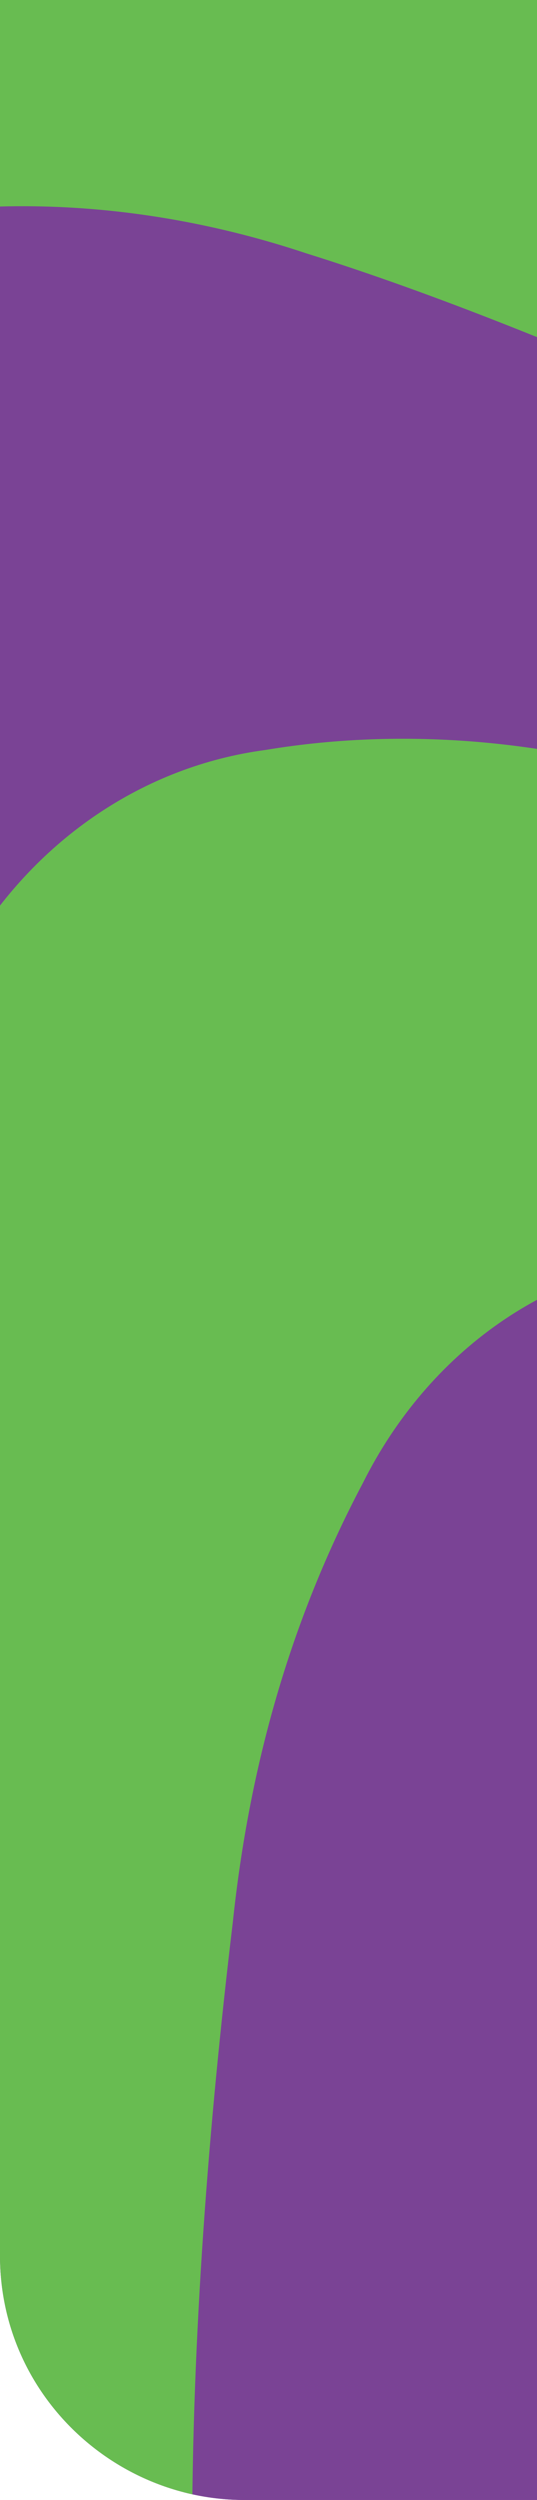 <?xml version="1.0" encoding="utf-8"?>
<!-- Generator: Adobe Illustrator 27.0.0, SVG Export Plug-In . SVG Version: 6.00 Build 0)  -->
<svg version="1.1" id="Group_193" xmlns="http://www.w3.org/2000/svg" xmlns:xlink="http://www.w3.org/1999/xlink" x="0px" y="0px"
	 viewBox="0 0 6.6 30.7" style="enable-background:new 0 0 6.6 30.7;" xml:space="preserve">
<style type="text/css">
	.st0{clip-path:url(#SVGID_00000058584825925033503650000012193154481226882448_);}
	.st1{clip-path:url(#SVGID_00000044868290072503672750000013944581820233493183_);}
	.st2{fill:#7A4395;}
	.st3{clip-path:url(#SVGID_00000052801140298345500450000004103564537133112226_);}
	.st4{fill:#F70240;}
	.st5{fill:#68BC51;}
</style>
<g>
	<g>
		<g>
			<g>
				<defs>
					<path id="SVGID_1_" d="M0,0h6.6l0,0v30.7l0,0H3c-1.6,0-3-1.3-3-3V0L0,0z"/>
				</defs>
				<clipPath id="SVGID_00000071543188657924563460000014320207790403721355_">
					<use xlink:href="#SVGID_1_"  style="overflow:visible;"/>
				</clipPath>
				<g id="Group_192" style="clip-path:url(#SVGID_00000071543188657924563460000014320207790403721355_);">
					<g id="Group_191" transform="translate(-30.039 -65.29)">
						<g id="Group_190">
							<g>
								<g>
									<g>
										<g>
											<defs>
												<rect id="SVGID_00000067237957588304895580000015978340368995529648_" x="0" y="0" width="244" height="137.2"/>
											</defs>
											<clipPath id="SVGID_00000042718880463333738250000010699777821468590212_">
												<use xlink:href="#SVGID_00000067237957588304895580000015978340368995529648_"  style="overflow:visible;"/>
											</clipPath>
											<g id="Group_189" style="clip-path:url(#SVGID_00000042718880463333738250000010699777821468590212_);">
												<rect id="Rectangle_124" x="0" y="0" class="st2" width="244" height="137.2"/>
												<g id="Group_188">
													<g>
														<g>
															<g>
																<g>
																	<defs>
																		<rect id="SVGID_00000061473488128847060180000009441171860007719840_" x="0" y="0" width="244" height="137.2"/>
																	</defs>
																	<clipPath id="SVGID_00000026155610576983193140000011582886012049100680_">
																		<use xlink:href="#SVGID_00000061473488128847060180000009441171860007719840_"  style="overflow:visible;"/>
																	</clipPath>
																	<g id="Group_187" style="clip-path:url(#SVGID_00000026155610576983193140000011582886012049100680_);">
																		<path id="Path_281" d="M169.6,0h5.2c0.1,0.1,0.1,0.2,0.2,0.2c0.9,0.2,1.7,0.4,2.5,0.7c2.2,0.9,4.3,2,6.2,3.3
																			c1.5,1.1,3.1,2,4.7,3.1c1.9,1.4,3.8,2.8,5.7,4.2c1.4,1.1,2.8,2.1,4.2,3.2c1.7,1.3,3.5,2.6,5.2,4
																			c1.6,1.2,3.1,2.4,4.7,3.6c0.5,0.4,1.1,0.8,1.6,1.2c1.9,1.3,3.9,2.7,5.9,3.9c1.8,1.1,3.6,2.1,5.5,3
																			c1.4,0.7,2.9,1.1,4.4,1.1c0.7,0,1.5-0.2,2.2-0.3c1.2-0.3,2.3-1,3-2c0.9-1.1,1.6-2.3,2.1-3.6
																			c0.8-2.2,1.4-4.4,1.9-6.6c0.5-2.1,0.7-4.2,1-6.4c0.2-1.2,0.3-2.4,0.5-3.6c0.4-1.9,0.7-3.9,1.2-5.8
																			c0.2-1.1,0.6-2.1,1-3.1h5.5v3.7c-0.2,0.2-0.6,0.3-0.7,0.5c-0.6,1-1.1,2.1-1.6,3.2c-0.5,1.5-1,3.1-1.3,4.7
																			c-0.5,2.4-0.8,4.9-1.1,7.4c-0.3,1.7-0.5,3.4-0.7,5c-0.2,1.1-0.3,2.2-0.5,3.3c-0.2,1.1-0.5,2.3-0.9,3.4
																			c-0.6,2.2-1.6,4.2-2.9,6c-2.2,2.6-4.5,2.6-7,1.9c-1.3-0.4-2.6-1-3.8-1.6c-2.8-1.4-5.6-3.1-8.1-5
																			c-1.6-1.1-3.2-2.4-4.7-3.6c-2.5-1.9-5-3.8-7.5-5.8c-1.6-1.2-3-2.5-4.6-3.7c-1.8-1.4-3.6-2.8-5.4-4.1
																			c-2.1-1.5-4.2-3.1-6.4-4.5c-2.1-1.4-4.3-2.6-6.7-3.6c-0.8-0.3-1.6-0.6-2.4-0.8c-1.4-0.5-2.8-0.5-4.3-0.2
																			c-1.2,0.3-2.3,0.9-3.2,1.8c-1.2,1.4-2,3-2.5,4.7c-0.2,0.9-0.4,1.7-0.5,2.6c-0.3,1.4-0.5,2.8-0.7,4.2
																			c-0.2,1.7-0.4,3.4-0.6,5.1s-0.6,3.4-0.9,5c-0.3,1.7-0.8,3.4-1.6,5c-0.6,1.4-1.6,2.7-2.9,3.5
																			c-0.2,0.1-0.4,0.2-0.6,0.4c0,0.1-0.2,0.1-0.4,0.1c-0.8,0.3-1.7,0.4-2.6,0.2c-1.2-0.2-2.4-0.6-3.6-1
																			c-1.3-0.5-2.5-1.1-3.7-1.8c-1.2-0.6-2.3-1.3-3.5-2c-0.9-0.6-1.7-1.2-2.6-1.8c-1.1-0.8-2.3-1.5-3.5-2.2
																			c-1.5-1-2.9-2.1-4.4-3.1c-1.6-1.1-3.2-2.3-4.9-3.4c-1.8-1.3-3.7-2.7-5.5-4c-1.3-0.9-2.6-1.9-4-2.8
																			c-1.1-0.8-2.3-1.5-3.4-2.2c-1.5-0.9-3.1-1.8-4.6-2.6c-1.3-0.7-2.6-1.5-4-2.2c-2.3-1-4.5-2-6.9-2.9
																			c-1.5-0.6-3.1-1.1-4.7-1.5s-3.2-0.7-4.8-1c-1.5-0.2-3,0-4.5,0.5c-1,0.3-1.9,1-2.6,1.9c-1,1.5-1.6,3.3-1.6,5.1
																			C84,14.5,84,17.1,84,19.6c0.2,3.7,0,7.5-0.8,11.2c-0.2,1.2-0.6,2.3-1.1,3.4c-0.9,2-2.4,3.8-4.2,5.1
																			c-2.3,1.7-5.1,2.6-8,2.7c-2,0-4-0.3-5.9-0.9c-1.6-0.5-3.2-1-4.8-1.6s-3-1.4-4.5-2.2s-3.1-1.5-4.6-2.3
																			c-1-0.5-2-1.2-3-1.7c-1.6-0.9-3.2-1.7-4.8-2.7c-1.6-0.9-3.1-1.8-4.6-2.7c-1.9-1.1-3.9-2.2-5.8-3.3
																			c-2.1-1.2-4.1-2.4-6.2-3.5c-1.9-1-3.9-1.9-5.8-3c-1.6-0.9-3.2-1.8-4.7-2.8c-1.8-1.2-3.6-2.4-5.4-3.7
																			c-0.8-0.5-1.6-1-2.3-1.6C6.8,8.8,6,8.1,5.2,7.4c-1.2-1-2.5-2-3.7-2.9C1,4.1,0.5,3.8,0,3.4V0h2.4
																			c0,0.1,0.1,0.2,0.1,0.3c0.9,0.8,1.9,1.6,2.8,2.4c1.9,1.6,3.9,3.2,5.9,4.7C13.1,8.7,15,10,17,11.2
																			c1.7,1,3.4,1.8,5.1,2.7c2.3,1.2,4.6,2.3,6.8,3.4c1.5,0.8,3.1,1.5,4.6,2.3c1.4,0.7,2.7,1.5,4.1,2.2
																			c1.1,0.6,2.1,1.2,3.2,1.7c2.1,1.1,4.2,2.3,6.4,3.4c1.5,0.8,3.1,1.6,4.6,2.4c2.4,1.3,4.9,2.3,7.5,3.2
																			c1.7,0.6,3.5,1,5.2,1.3c2.8,0.3,5.6,0.3,8.2-1.1c1.2-0.6,2.3-1.3,3.3-2.1c1.1-0.9,1.9-2.2,2.3-3.5
																			c0.6-1.6,0.9-3.3,1-5c0.1-2.7,0.1-5.4,0-8.1C79,10.7,79,7.3,79.4,3.9C79.7,3.1,80.1,2,80.8,1
																			c0.2-0.3,0.4-0.7,0.6-1h14.9c0.1,0.1,0.1,0.2,0.2,0.2c0.5,0.1,0.9,0.2,1.4,0.4c3.4,1.4,6.8,2.7,10.1,4.2
																			c1.5,0.7,3,1.5,4.4,2.3c1.9,1.1,3.8,2.2,5.8,3.3c1.4,0.8,2.8,1.6,4.1,2.5c2.3,1.5,4.5,3.1,6.8,4.7
																			c1.7,1.2,3.4,2.3,5.1,3.4c2.4,1.6,4.9,3.3,7.3,4.8c1.7,1,3.5,1.9,5.2,2.8c0.9,0.5,1.9,0.9,2.9,1.3
																			c1,0.3,2,0.6,3,0.7c1.8,0.4,3.7-0.2,5-1.4c1.8-1.9,3-4.4,3.4-6.9c0.5-2.1,0.8-4.1,1.1-6.2
																			c0.2-1.4,0.4-2.9,0.7-4.3c0.1-1,0.4-2.1,0.7-3.1c0.5-1.6,1.1-3.2,1.9-4.7c0.8-1.6,2.1-2.9,3.7-3.5
																			C169.2,0.3,169.4,0.2,169.6,0"/>
																		<path id="Path_282" class="st4" d="M0,3.4c0.5,0.3,1,0.7,1.5,1c1.2,1,2.5,1.9,3.7,2.9C6,8.1,6.8,8.8,7.7,9.5
																			c0.7,0.6,1.5,1.1,2.3,1.6c1.8,1.2,3.6,2.5,5.4,3.7c1.5,1,3.1,2,4.7,2.8c1.9,1,3.9,1.9,5.8,3
																			c2.1,1.1,4.1,2.3,6.2,3.5c1.9,1.1,3.9,2.2,5.8,3.3c1.6,0.9,3.1,1.8,4.6,2.7c1.6,0.9,3.2,1.8,4.8,2.7
																			c1,0.6,2,1.2,3,1.7c1.5,0.8,3.1,1.6,4.6,2.3s3,1.5,4.5,2.2s3.2,1.1,4.8,1.6c1.9,0.6,3.9,0.9,5.9,0.9
																			c2.9-0.1,5.7-1,8-2.7c1.8-1.3,3.2-3.1,4.2-5.1c0.5-1.1,0.9-2.2,1.1-3.4c0.7-3.7,1-7.4,0.8-11.2
																			c0-2.6-0.1-5.2,0.1-7.7c0-1.8,0.6-3.6,1.6-5.1c0.7-0.9,1.6-1.5,2.6-1.8C89.9,4,91.5,3.8,93,4
																			c1.6,0.2,3.2,0.5,4.8,1c1.6,0.4,3.1,0.9,4.7,1.5c2.3,0.9,4.6,1.9,6.9,2.9c1.4,0.6,2.7,1.4,4,2.2
																			c1.5,0.9,3.1,1.7,4.6,2.6c1.2,0.7,2.3,1.4,3.4,2.2c1.3,0.9,2.7,1.9,4,2.8c1.8,1.3,3.7,2.7,5.5,4
																			c1.6,1.2,3.2,2.3,4.9,3.4c1.5,1,2.9,2.1,4.4,3.1c1.1,0.8,2.3,1.5,3.5,2.2c0.9,0.6,1.7,1.2,2.6,1.8
																			c1.1,0.7,2.3,1.4,3.5,2c1.2,0.7,2.5,1.3,3.7,1.8c1.2,0.4,2.4,0.7,3.6,1c0.9,0.2,1.8,0.1,2.6-0.2
																			c0.2-0.1,0.4,0,0.4-0.1c0.2-0.1,0.4-0.3,0.6-0.4c1.3-0.8,2.4-2,2.9-3.5c0.8-1.6,1.3-3.3,1.6-5s0.6-3.3,0.9-5
																			s0.4-3.4,0.6-5.1c0.2-1.4,0.5-2.8,0.7-4.2c0.1-0.9,0.3-1.7,0.5-2.6c0.5-1.7,1.3-3.4,2.5-4.7
																			c0.9-0.9,2-1.5,3.2-1.8c1.4-0.3,2.9-0.2,4.3,0.2c0.8,0.2,1.6,0.5,2.4,0.8c2.3,1,4.6,2.2,6.7,3.6
																			c2.2,1.5,4.3,3,6.4,4.5c1.8,1.3,3.6,2.7,5.4,4.1c1.5,1.2,3,2.5,4.6,3.7c2.5,1.9,5,3.8,7.5,5.8
																			c1.6,1.2,3.1,2.5,4.7,3.6c2.6,1.9,5.3,3.5,8.1,5c1.2,0.7,2.5,1.2,3.8,1.6c2.5,0.7,4.8,0.7,7-1.9
																			c1.4-1.8,2.4-3.8,2.9-6c0.3-1.1,0.6-2.3,0.9-3.4c0.2-1.1,0.3-2.2,0.5-3.3c0.2-1.7,0.5-3.4,0.7-5
																			c0.4-2.5,0.7-4.9,1.1-7.4c0.3-1.6,0.7-3.1,1.3-4.7c0.4-1.1,1-2.2,1.6-3.2c0.1-0.2,0.5-0.4,0.7-0.5v13.7
																			c-0.1,0.1-0.2,0.3-0.2,0.4c-0.3,1.6-0.5,3.2-0.8,4.8c-0.4,3.1-0.8,6.3-1.2,9.4c-0.2,1.4-0.4,2.8-0.7,4.1
																			s-0.8,2.5-1.1,3.8c-0.5,1.9-1.5,3.6-2.8,5c-0.7,0.7-1.7,1.2-2.7,1.4c-0.4,0.1-0.8,0.1-1.3,0.2c-0.1,0-0.3,0-0.4,0
																			c-2.1-0.4-4.1-1.1-5.9-2.1c-2.2-1.3-4.4-2.7-6.5-4.2c-2.4-1.7-4.7-3.5-7-5.3c-0.7-0.6-1.5-1.2-2.2-1.8
																			c-1-0.8-2-1.6-3-2.4c-1.5-1.2-2.9-2.5-4.4-3.7c-1.1-0.9-2.3-1.8-3.4-2.7c-0.8-0.6-1.6-1.3-2.4-1.9
																			c-0.9-0.7-1.8-1.4-2.7-2c-1.2-0.9-2.4-1.9-3.7-2.7c-1.7-1.1-3.4-2.1-5.2-3.1c-2.1-1.2-4.4-2.1-6.8-2.5
																			c-1.8-0.3-3.6,0.2-5,1.3c-1.2,1-2.1,2.4-2.5,3.9c-0.6,1.8-1,3.6-1.3,5.4c-0.4,2.5-0.7,5-1,7.5
																			c-0.3,3.3-0.9,6.5-1.9,9.6c-0.5,1.7-1.4,3.2-2.6,4.5c-1,0.9-2.2,1.5-3.6,1.6c-0.9,0-1.7-0.2-2.5-0.5
																			c-1.3-0.3-2.5-0.8-3.7-1.4c-1.9-1-3.8-2.2-5.6-3.4c-1.7-1.1-3.3-2.4-4.9-3.5c-0.9-0.6-1.9-1.2-2.8-1.9
																			c-2-1.5-4.1-3-6.1-4.6c-2.9-2.1-5.7-4.2-8.6-6.3c-2.5-1.8-5-3.7-7.7-5.4c-2.6-1.6-5.2-3.2-7.9-4.6
																			c-1.7-0.9-3.5-1.7-5.3-2.4c-1.3-0.6-2.7-1.1-4-1.5c-1.6-0.4-3.2-0.7-4.8-1c-1.3-0.3-2.6-0.3-3.9,0.1
																			c-0.8,0.2-1.7,0.6-2.4,1.1c-0.7,0.6-1.2,1.4-1.6,2.2c-0.8,1.8-1.2,3.7-1.3,5.6c-0.2,1.8-0.2,3.6-0.3,5.4
																			c-0.1,1.6-0.1,3.2-0.3,4.9c-0.1,2.9-0.6,5.8-1.6,8.5c-0.4,1-0.7,2.1-1.2,3c-0.7,1.3-1.6,2.6-2.7,3.6
																			c-0.5,0.5-1,0.9-1.5,1.2c-0.9,0.7-1.8,1.2-2.7,1.8c-1.1,0.6-2.3,1-3.6,1.1c-1.1,0.1-2.3,0.2-3.4,0.2
																			c-1.9-0.2-3.7-0.6-5.5-1.2c-2.2-0.9-4.4-1.7-6.6-2.7c-2.1-1-4.2-2.2-6.2-3.3c-1.9-1-3.8-2.1-5.6-3.2
																			c-0.8-0.5-1.5-1.1-2.3-1.6s-1.6-0.8-2.4-1.3c-2.8-1.7-5.6-3.3-8.4-5c-1.5-0.9-3-1.7-4.5-2.6
																			c-1.9-1.1-3.8-2.2-5.7-3.3c-1.3-0.8-2.7-1.6-4-2.4c-2.8-1.7-5.6-3.4-8.4-5c-0.6-0.4-1.2-0.8-1.7-1.2
																			c-1.3-0.9-2.6-1.9-3.9-2.8C5.5,11.6,4.8,11,4,10.4c-0.7-0.5-1.5-1-2.2-1.5C1,9,0.5,8.7,0,8.4V3.4z"/>
																		<path id="Path_283" d="M244,91.6v4.2c-0.9-0.8-1.9-1.5-2.7-2.3c-1.4-1.2-2.7-2.5-4.1-3.8
																			c-1.1-1.1-2.3-2.2-3.3-3.4c-3-3.2-5.9-6.5-9-9.7c-1.9-2-3.8-3.8-5.8-5.7c-1.1-1.1-2.3-2-3.6-3
																			c-1.1-0.9-2.2-1.7-3.3-2.5c-0.9-0.6-1.8-1-2.8-1.5c-1.3-0.8-2.7-1.2-4.2-1.2c-0.4,0.1-0.8,0.1-1.2,0
																			c-0.6-0.1-1.3,0.1-1.8,0.4c-1.3,0.7-2.4,1.8-3.1,3.2c-1.1,2.2-2,4.5-2.4,7c-0.6,2.4-1,4.9-1.6,7.3
																			c-0.5,2.4-1.1,4.7-1.7,7c-0.7,2.5-1.6,4.9-2.5,7.3c-1,2.5-2.5,4.8-4.6,6.6c-1.2,1.1-2.7,1.7-4.3,1.7
																			c-1.3-0.1-2.6-0.4-3.9-0.9c-2.2-0.9-4.3-2.2-6-3.9c-1.7-1.5-3.3-3-4.9-4.6c-1-1-2-1.9-2.9-3
																			c-0.8-0.9-1.5-1.8-2.2-2.7c-0.6-0.7-1.2-1.3-1.8-2c-1.3-1.5-2.5-2.9-3.8-4.4c-1.6-1.8-3.1-3.5-4.7-5.2
																			c-2.5-2.6-5-5.1-7.6-7.6c-1.2-1.2-2.7-2.1-4-3.3c-1.5-1.3-3.2-2.4-4.9-3.3c-1.1-0.6-2.4-1-3.6-1.5
																			c-1.4-0.6-2.9-0.7-4.4-0.4c-1.4,0.3-2.6,1.1-3.4,2.3c-0.7,0.9-1.3,2-1.7,3c-0.9,2.5-1.7,5.1-2.5,7.7
																			c-0.5,1.7-0.8,3.4-1.3,5.1c-0.4,1.6-0.9,3.2-1.5,4.8c-0.6,1.9-1.2,3.9-1.9,5.7c-0.9,2.3-2,4.4-3.3,6.4
																			c-1.7,2.6-4,4.8-6.8,6.2c-1.5,0.7-3.1,1.1-4.7,1.1c-0.8,0-1.5-0.1-2.2-0.2c-2.2-0.3-4.3-1-6.2-2
																			c-2.1-1-4.2-2.2-6.2-3.4c-1.6-0.9-3.2-1.9-4.7-3c-0.9-0.6-1.8-1.2-2.7-1.9c-1.7-1.1-3.4-2.3-5-3.4
																			c-1.2-0.9-2.5-1.8-3.7-2.7c-0.8-0.6-1.7-1.1-2.5-1.7c-1.6-1.2-3.2-2.4-4.9-3.6c-1.1-0.8-2.2-1.5-3.3-2.2
																			c-1.6-1.1-3.1-2.2-4.6-3.3c-0.5-0.4-1.1-0.6-1.6-0.9c-1.4-0.9-2.8-2-4.2-2.9c-2.1-1.3-4.3-2.6-6.5-3.9
																			c-1.5-0.9-3.1-1.7-4.7-2.5c-1.2-0.6-2.5-1.2-3.8-1.7c-1.8-0.7-3.6-1.3-5.5-1.6c-1.7-0.3-3.4-0.3-5,0
																			c-1.3,0.4-2.5,1.2-3.2,2.4c-0.4,0.6-0.7,1.3-1,2c-0.8,1.9-1.2,3.9-1.2,6c-0.2,2.4-0.2,4.8-0.3,7.2
																			c-0.1,2.3-0.2,4.6-0.3,6.8c-0.1,2.5-0.6,4.9-1.6,7.2c-0.9,2.2-2.7,3.9-4.9,4.7c-1.9,0.7-3.9,1-5.9,1
																			c-1.5,0-2.9-0.2-4.4-0.2v-6.2c1.1-0.1,2.1-0.2,3.2-0.3c0.2,0,0.4-0.4,0.6-0.3c0.8,0.1,1.6-0.1,2.3-0.6
																			c2-0.9,3.6-2.6,4.3-4.6c1-2.6,1.5-5.4,1.5-8.2c0.3-4.8-0.1-9.6,0.5-14.3c0.2-1.9,0.7-3.7,1.5-5.4
																			c1-1.8,2.7-3.1,4.7-3.5c1.5-0.2,3.1-0.2,4.6,0.2c1.6,0.3,3.2,0.8,4.7,1.5c2.3,0.9,4.6,1.9,6.8,3
																			c2.3,1.2,4.5,2.5,6.7,3.8c1.9,1.1,3.8,2.3,5.6,3.5c2.8,1.8,5.6,3.7,8.3,5.6c2.1,1.4,4.2,2.9,6.3,4.4
																			c1.4,1,2.7,1.9,4,2.9c1.8,1.3,3.7,2.6,5.5,3.9c2,1.4,4,2.7,6,4.1c0.9,0.6,1.8,1.2,2.7,1.8
																			c1.4,0.9,2.8,1.7,4.2,2.5c1,0.6,2,1.1,3,1.6c1.3,0.7,2.7,1.3,4.2,1.8c1.4,0.4,2.9,0.7,4.3,0.9
																			c1,0.1,2.1,0.1,3.1-0.1c1.7-0.4,3.2-1.1,4.6-2c1.1-0.8,2.1-1.6,3-2.6c1-1.1,1.9-2.3,2.7-3.6
																			c0.7-1.1,1.4-2.2,2-3.4c0.5-0.9,0.8-1.8,1.2-2.8c0.8-2.2,1.6-4.3,2.2-6.5c0.6-1.9,1-3.8,1.5-5.7
																			c0.6-2.3,1.2-4.7,1.9-7c0.4-1.3,0.9-2.6,1.4-3.9c0.4-0.9,0.9-1.7,1.3-2.4c0.2-0.2,0.4-0.3,0.6-0.5
																			c0.5-0.5,1-0.9,1.6-1.2c1.8-0.8,3.9-0.9,5.8-0.2c2.3,0.7,4.4,1.7,6.4,3c2.7,1.7,5.2,3.7,7.6,5.8
																			c1.5,1.3,2.9,2.7,4.3,4.1c2,2,3.9,3.9,5.9,5.9c0.8,0.9,1.6,1.8,2.4,2.7c1.4,1.6,2.8,3.1,4.1,4.7
																			c1.2,1.4,2.4,2.8,3.7,4.1c1.6,1.7,3.2,3.5,4.9,5.1c1.7,1.7,3.6,3.3,5.6,4.7c1.6,1.1,3.3,1.9,5.2,2.4
																			c1.5,0.4,3,0.3,4.4-0.4c1.4-0.7,2.5-1.8,3.4-3.1c1.7-2.4,3-5.2,3.7-8c0.4-1.4,0.8-2.8,1.1-4.3
																			c0.5-2.2,1-4.4,1.4-6.7c0.3-1.6,0.5-3.2,0.9-4.8s0.7-3.1,1.1-4.7c0.4-1.8,1.1-3.5,2-5.1c1-1.9,2.8-3.2,5-3.4
																			c0.6,0,1.2,0.1,1.7,0.2c1,0.2,2,0.4,2.9,0.8c1.9,1,3.8,2.1,5.6,3.3c1.2,0.8,2.4,1.8,3.5,2.8
																			c1.3,1.1,2.5,2.3,3.8,3.4c1.1,1,2.1,2,3.2,3c1.8,1.8,3.5,3.6,5.2,5.5c1.5,1.5,2.9,3.1,4.4,4.6
																			c2.2,2.2,4.3,4.4,6.5,6.6c1.1,1,2.2,2,3.3,3C242.6,90.8,243.3,91.3,244,91.6"/>
																		<path id="Path_284" d="M0,85.4V73.3c0.1-0.1,0.3-0.2,0.3-0.3c0.7-1.4,1.1-2.9,1.2-4.5c0.3-2.1,0.4-4.1,0.5-6.2
																			c0.2-2.9,0.3-5.9,0.6-8.8c0.1-1.4,0.4-2.7,0.8-4c0.4-1.5,1.1-2.9,2.1-4.1c1.2-1.3,2.9-2.1,4.7-2.1
																			c2-0.1,4,0.2,5.9,0.9c1.2,0.4,2.5,0.7,3.7,1.2c1.9,0.8,3.7,1.6,5.6,2.5c1.3,0.6,2.6,1.3,3.8,2
																			c1.8,1,3.6,1.9,5.3,2.9c1.6,0.9,3.2,1.9,4.8,2.9c1.2,0.7,2.4,1.5,3.6,2.3c2.1,1.4,4.2,2.8,6.3,4.1
																			c0.6,0.4,1.2,0.7,1.8,1.1c1.4,1,2.8,2,4.2,3c0.7,0.5,1.4,0.9,2.1,1.4c2.6,1.8,5.1,3.6,7.6,5.4
																			c2.8,1.9,5.7,3.7,8.6,5.5c1.3,0.8,2.5,1.7,3.9,2.4c1.9,1,3.9,1.9,5.9,2.8c1.3,0.6,2.7,1,4.1,1.3
																			c2,0.3,4,0.3,5.9-0.1s3.6-1.3,5.1-2.5c2-1.7,3.7-3.6,5.1-5.7c1.4-2,2.5-4.2,3.3-6.5c0.8-2.2,1.4-4.5,2-6.8
																			c0.4-1.3,0.7-2.6,1-3.9c0.5-2.2,1-4.5,1.5-6.7c0.4-2.1,1.2-4.2,2.3-6c1-1.9,3-3.1,5.1-3.2c1.7-0.1,3.4,0.2,5,0.9
																			c2.4,0.9,4.7,2,6.8,3.3c2.1,1.2,4,2.6,6,4.1c1.8,1.4,3.6,2.9,5.3,4.4c2.6,2.3,5.1,4.7,7.6,7.1
																			c1.4,1.3,2.7,2.7,4.1,4.1c1.8,1.8,3.5,3.6,5.2,5.3c1.6,1.6,3.1,3.2,4.7,4.7c1,1,2.1,1.8,3.2,2.8
																			c1.1,1,2.1,2,3.3,2.9c1.4,1.1,3.1,2,4.8,2.5c1.2,0.4,2.5,0.6,3.7,0.4c1.5-0.3,2.8-1.2,3.7-2.3
																			c1.8-2.2,3-4.8,3.7-7.6c0.5-1.7,0.9-3.4,1.2-5.1c0.2-1,0.4-1.9,0.5-2.9c0.3-1.9,0.5-3.8,0.8-5.7
																			c0.3-1.7,0.7-3.4,0.9-5.1c0.4-2.5,1.2-4.9,2.4-7.2c0.9-1.8,2.7-3.1,4.7-3.3c1.8-0.2,3.4,0.5,5,0.9
																			c0.8,0.3,1.6,0.7,2.2,1.2c2.9,1.6,5.6,3.6,8.2,5.7c1.3,1.1,2.7,2.1,3.9,3.2c1,0.9,1.9,1.8,2.9,2.7
																			c0.9,0.8,1.8,1.6,2.7,2.4c1.1,1.1,2.2,2.2,3.3,3.3c1.8,1.7,3.5,3.5,5.3,5.2c1.9,1.9,3.9,3.7,5.8,5.6
																			c1.9,1.8,3.9,3.5,6.1,5c0.7,0.4,1.4,0.8,2.1,1.2V88c-1.4-1.1-2.8-2.1-4.2-3.2c-0.9-0.7-1.7-1.5-2.5-2.2
																			c-0.6-0.5-1.3-1.1-1.8-1.6c-0.9-0.9-1.7-1.8-2.5-2.7c-0.5-0.5-1-0.9-1.4-1.4c-0.8-0.9-1.6-1.8-2.4-2.7
																			c-0.7-0.7-1.4-1.4-2.1-2.1c-2-2-4-4.1-6-6.1c-1.4-1.4-2.8-2.7-4.3-3.9c-1.9-1.6-3.8-3.2-5.8-4.7
																			c-1.4-1.1-2.9-2-4.4-2.9c-1.8-1.1-3.7-1.8-5.7-2.1c-1.6-0.3-3.3,0.2-4.6,1.2c-1.4,1.3-2.4,3-2.9,4.8
																			c-0.6,1.8-1,3.6-1.4,5.5c-0.2,1-0.4,2.1-0.5,3.2c-0.2,1.2-0.4,2.3-0.6,3.5c-0.3,1.7-0.6,3.4-1,5
																			c-0.4,1.8-0.8,3.5-1.3,5.3c-0.4,1.4-0.9,2.9-1.5,4.3c-0.6,1.8-1.6,3.4-2.9,4.9c-1.1,1.5-2.9,2.4-4.8,2.4
																			c-0.7,0-1.5-0.1-2.2-0.3c-1-0.2-2.1-0.6-3-1.1c-2.1-1.2-4.1-2.7-5.9-4.4c-1.2-1.2-2.6-2.3-3.8-3.5
																			c-0.8-0.8-1.5-1.7-2.3-2.6c-0.5-0.5-1-1-1.5-1.5c-1.5-1.7-3-3.4-4.6-5.1s-3.3-3.4-4.9-5c-1.5-1.5-3-3.1-4.5-4.6
																			c-1.4-1.4-2.9-2.8-4.4-4.1c-0.7-0.6-1.5-1.2-2.2-1.8c-0.9-0.7-1.7-1.6-2.6-2.3c-1-0.8-2.1-1.5-3.3-2.3
																			c-1-0.7-2-1.3-3-1.8c-1.6-0.8-3.2-1.4-4.8-2c-1.5-0.6-3.2-0.7-4.8-0.5c-1.8,0.3-3.3,1.4-4.2,2.9
																			c-0.4,0.7-0.7,1.4-1,2.1c-0.4,0.6-0.7,1.3-0.9,2c-0.4,1.5-0.8,3-1.2,4.4c-0.5,1.9-0.9,3.8-1.4,5.7
																			c-0.5,2.1-1,4.2-1.6,6.2c-0.7,2.2-1.6,4.3-2.5,6.5c-0.8,1.9-1.9,3.7-3.3,5.3c-1.6,2.2-3.6,4-5.9,5.3
																			c-1.5,0.8-3.2,1.4-5,1.5c-1.9,0.1-3.8-0.1-5.7-0.7c-2.3-0.7-4.4-1.6-6.5-2.8c-2.1-1.1-4.1-2.4-6.1-3.6
																			c-0.3-0.2-0.6-0.4-0.9-0.6c-1.4-0.9-2.9-1.8-4.3-2.7s-2.8-2-4.2-2.9l-4.3-3c-2.1-1.5-4.1-2.9-6.2-4.4
																			c-1.9-1.3-3.8-2.6-5.7-3.9c-1.8-1.2-3.6-2.4-5.4-3.6c-1.5-1-3-2-4.5-2.9c-2.1-1.3-4.3-2.5-6.4-3.7
																			c-1.9-1.1-3.9-2-5.9-3c-2.7-1.3-5.5-2.4-8.4-3.1c-1.7-0.4-3.5-0.6-5.3-0.6c-1.1,0.1-2.1,0.4-3,1
																			c-0.4,0.3-0.8,0.6-1.1,1c-0.5,0.4-0.9,0.9-1.2,1.5c-1,2-1.6,4.2-1.8,6.4c-0.2,1.9-0.2,3.9-0.3,5.8
																			C7,67.8,7,70.4,6.8,73c-0.1,1.9-0.4,3.7-0.8,5.6c-0.3,1.7-1.1,3.3-2.3,4.6C2.7,84.2,1.4,85,0,85.4"/>
																		<path id="Path_285" d="M0,8.4C0.5,8.7,1,9,1.5,9.3c0.7,0.5,1.5,1,2.2,1.5C4.5,11.4,5.2,12,6,12.6
																			c1.3,1,2.6,1.9,3.9,2.8c0.6,0.4,1.1,0.8,1.7,1.2c2.8,1.7,5.6,3.4,8.4,5c1.3,0.8,2.7,1.6,4,2.4
																			c1.9,1.1,3.8,2.2,5.7,3.3c1.5,0.9,3,1.7,4.5,2.6c2.8,1.7,5.6,3.3,8.4,5c0.8,0.5,1.6,0.8,2.4,1.3
																			c0.8,0.5,1.5,1.1,2.3,1.6c1.9,1.1,3.7,2.2,5.6,3.2c2.1,1.1,4.1,2.3,6.2,3.3c2.1,1,4.4,1.8,6.6,2.7
																			c1.8,0.7,3.6,1.1,5.5,1.2c1.1,0,2.3,0,3.4-0.2c1.3-0.1,2.5-0.5,3.6-1.1c1-0.5,1.9-1.1,2.7-1.8
																			c0.6-0.4,1.1-0.8,1.5-1.2c1.1-1,2-2.2,2.7-3.6c0.4-1,0.8-2,1.2-3c1-2.7,1.5-5.6,1.6-8.5c0.1-1.6,0.2-3.2,0.3-4.9
																			c0.1-1.8,0.1-3.6,0.3-5.4c0-1.9,0.5-3.8,1.3-5.6c0.4-0.8,0.9-1.6,1.6-2.2c0.7-0.5,1.5-0.9,2.4-1.1
																			c1.3-0.4,2.6-0.4,3.9-0.1c1.6,0.3,3.2,0.6,4.8,1c1.4,0.4,2.7,0.9,4,1.5c1.8,0.7,3.6,1.5,5.3,2.4
																			c2.7,1.4,5.3,3,7.9,4.6c2.6,1.7,5.1,3.6,7.7,5.4c2.9,2.1,5.8,4.2,8.6,6.3c2,1.5,4.1,3.1,6.1,4.6
																			c0.9,0.7,1.9,1.2,2.8,1.9c1.6,1.2,3.2,2.4,4.9,3.5c1.8,1.2,3.7,2.3,5.6,3.4c1.2,0.6,2.4,1,3.7,1.4
																			c0.8,0.3,1.6,0.5,2.5,0.5c1.3-0.1,2.6-0.6,3.6-1.6c1.2-1.3,2.1-2.8,2.6-4.5c1-3.1,1.6-6.4,1.9-9.6
																			c0.3-2.5,0.6-5,1-7.5c0.3-1.8,0.7-3.7,1.3-5.4c0.4-1.5,1.3-2.9,2.5-3.9c1.4-1.1,3.3-1.6,5-1.3
																			c2.4,0.4,4.7,1.2,6.8,2.5c1.8,1,3.5,2,5.2,3.1c1.3,0.8,2.5,1.8,3.7,2.7c0.9,0.7,1.8,1.4,2.7,2
																			c0.8,0.6,1.6,1.3,2.4,1.9c1.1,0.9,2.3,1.8,3.4,2.7c1.5,1.2,2.9,2.5,4.4,3.7c1,0.8,2,1.6,3,2.4
																			c0.7,0.6,1.4,1.2,2.2,1.8c2.3,1.8,4.6,3.6,7,5.3c2.1,1.5,4.3,2.9,6.5,4.2c1.8,1,3.8,1.8,5.9,2.1
																			c0.1,0,0.3,0,0.4,0c0.4-0.1,0.8-0.1,1.3-0.2c1-0.2,2-0.6,2.7-1.4c1.4-1.4,2.3-3.1,2.8-5c0.4-1.3,0.8-2.5,1.1-3.8
																			c0.3-1.4,0.5-2.7,0.7-4.1c0.4-3.1,0.8-6.3,1.2-9.4c0.2-1.6,0.5-3.2,0.8-4.8c0-0.1,0.1-0.3,0.2-0.4v27.7
																			c-0.2,0.3-0.4,0.6-0.5,1c-0.6,2.2-1.8,4.3-3.5,5.9c-1,0.9-2.4,1.4-3.7,1.3c-1.8-0.1-3.6-0.6-5.1-1.6
																			c-1.5-0.8-2.9-1.6-4.3-2.5c-1.2-0.8-2.5-1.6-3.6-2.5c-2.2-1.7-4.3-3.4-6.5-5.1c-1.2-0.9-2.3-1.9-3.4-2.8
																			c-1.1-0.9-2.1-1.8-3.2-2.7c-1-0.8-2-1.5-3-2.3c-1.1-0.9-2.1-1.9-3.3-2.8c-2.5-2-4.9-4-7.5-5.9
																			c-1.9-1.4-3.9-2.7-6-3.9c-1.3-0.8-2.7-1.5-4.1-2c-1-0.4-2-0.6-3.1-0.8c-2.4-0.6-5,0.3-6.4,2.4
																			c-1.2,2-2,4.3-2.4,6.6c-0.3,1.3-0.4,2.7-0.6,4c-0.2,1.8-0.5,3.6-0.7,5.4c-0.3,1.9-0.5,3.8-0.8,5.7
																			c-0.4,2.4-1.2,4.7-2.3,6.8c-0.6,1.2-1.5,2.2-2.6,2.9c-1.7,0.8-3.6,0.9-5.3,0.2c-1.4-0.5-2.7-1.1-4-1.9
																			c-1.4-0.8-2.8-1.6-4.1-2.5c-1.6-1.1-3.2-2.2-4.7-3.3c-0.4-0.3-0.8-0.4-1.1-0.7c-1.5-1.2-2.9-2.4-4.4-3.6
																			c-1.7-1.3-3.4-2.5-5.1-3.8c-1.3-1-2.5-2-3.8-2.9c-1.1-0.8-2.2-1.7-3.3-2.5c-1.6-1.2-3.2-2.4-4.9-3.5
																			c-0.9-0.7-2-1.3-2.9-1.9s-1.6-1.3-2.5-1.9c-1.2-0.8-2.4-1.4-3.6-2.2c-0.8-0.5-1.5-1-2.3-1.5c-0.7-0.4-1.3-0.7-2-1
																			c-1.4-0.7-2.7-1.3-4.1-1.9c-1.1-0.5-2.2-0.9-3.3-1.2c-1.1-0.4-2.3-0.6-3.5-0.8c-1.5-0.2-2.9-0.1-4.4,0.2
																			c-1.4,0.4-2.6,1.3-3.4,2.6c-0.9,1.5-1.4,3.1-1.5,4.8c-0.3,2.3-0.5,4.6-0.8,7c-0.3,2.2-0.5,4.4-0.8,6.7
																			c-0.3,2.2-0.8,4.4-1.6,6.5c-0.3,1-0.8,2-1.3,3c-0.9,1.7-2.1,3.2-3.5,4.6c-1,1.1-2.2,2-3.5,2.7
																			c-2,1.1-4.3,1.6-6.6,1.5c-0.5,0-1-0.1-1.4-0.1c-1.2-0.2-2.3-0.3-3.5-0.6s-2.5-0.7-3.6-1.2
																			c-2.1-0.9-4.2-1.9-6.4-2.9c-1.2-0.6-2.4-1.1-3.5-1.7c-1.6-0.9-3.1-1.9-4.7-2.9c-0.5-0.3-1-0.6-1.5-0.9
																			c-1.5-1-3-1.9-4.6-2.9c-2-1.3-4.1-2.6-6.2-3.8c-3.5-2.1-6.9-4.3-10.4-6.3c-3.3-2-6.7-3.9-10.1-5.9
																			c-1.3-0.8-2.6-1.5-3.9-2.2s-2.6-1.5-3.9-2.3c-1.2-0.7-2.4-1.5-3.6-2.3c-2.2-1.4-4.4-2.9-6.7-4.3
																			c-0.4-0.2-0.9-0.3-1.3-0.4L0,8.4z"/>
																		<path id="Path_286" class="st2" d="M0,108.8v-4.7c0.5,0.1,1.1,0.2,1.6,0.2c1.4,0.2,2.7,0.5,4.1,0.6
																			c0.9,0.1,1.8,0.2,2.6,0.2c0.8,0,1.6,0,2.5-0.1c1.1-0.1,2.2-0.3,3.3-0.6c0.8-0.3,1.6-0.6,2.4-0.9
																			c0.6-0.3,1.1-0.7,1.5-1.3c0.4-0.5,1-0.9,1.4-1.5c1.2-2,1.9-4.3,2.1-6.6c0.3-2.5,0.4-5,0.5-7.5
																			c0.1-2.6,0-5.2,0.3-7.8s0.4-5.2,1.6-7.6c0.6-1.5,1.8-2.6,3.3-3.2c2.1-0.7,4.4-0.6,6.5,0.1
																			c1.7,0.5,3.3,1.2,4.9,1.9c1.7,0.7,3.4,1.5,5.1,2.4c1.9,1.1,3.8,2.2,5.7,3.4s3.7,2.4,5.5,3.6
																			c2.1,1.4,4.2,2.8,6.3,4.3c2.8,2,5.7,4.1,8.5,6.1c1.3,0.9,2.6,1.8,3.8,2.7c1.4,1,2.7,2,4,3
																			c1.3,0.9,2.6,1.7,3.9,2.6c1.5,1.1,3.1,2.2,4.6,3.2c1.1,0.7,2.3,1.4,3.5,2c1.6,0.9,3.2,1.9,4.8,2.6
																			c2.2,1,4.5,1.8,6.8,2.2c2.2,0.4,4.6,0.2,6.7-0.7c2.6-1.1,4.7-3,6.3-5.3c1.8-2.8,3.2-5.8,4.2-9
																			c1.1-3.3,2.1-6.7,3.1-10.1c0.8-2.8,1.5-5.6,2.3-8.4c0.6-2.3,1.6-4.5,3-6.4c1.1-1.4,2.7-2.3,4.4-2.4
																			c1.4,0,2.7,0.2,4,0.8c2.1,0.9,4.1,2.1,6,3.5c1.7,1.4,3.3,2.7,4.9,4.1s3.1,3,4.6,4.6c1.7,1.8,3.4,3.7,5,5.5
																			c1,1.2,2.1,2.3,3.1,3.5c0.9,1,1.6,2.1,2.5,3.1c1,1.2,2.1,2.4,3.2,3.5c2,2.1,3.9,4.1,6,6.1
																			c1.3,1.3,2.7,2.4,4.2,3.6c1.8,1.5,3.9,2.5,6.1,3.2c1.3,0.4,2.6,0.5,3.9,0.2c1.4-0.4,2.6-1.1,3.6-2.1
																			c0.9-0.9,1.7-1.9,2.4-2.9c0.5-0.8,1-1.7,1.5-2.6c0.3-0.6,0.5-1.2,0.8-1.9c0.6-1.4,1.2-2.7,1.7-4.1
																			c0.6-1.8,1.1-3.7,1.7-5.5c0.5-1.8,1-3.6,1.4-5.4c0.5-1.8,0.8-3.6,1.3-5.4c0.5-1.7,1.1-3.3,1.8-4.8
																			c0.5-1.2,1.2-2.3,2.1-3.3c0.9-1.1,2.1-1.7,3.5-1.8c1.5-0.1,3,0.1,4.3,0.8c2.8,1.3,5.4,3,7.7,5.1
																			c2,1.8,4,3.7,5.9,5.7c2.1,2.2,4.2,4.4,6.2,6.6c1.3,1.4,2.6,2.9,3.9,4.3c0.6,0.6,1.2,1.1,1.8,1.7
																			c0.8,0.9,1.6,1.8,2.4,2.6c1.3,1.3,2.7,2.5,4,3.8c0.4,0.3,0.8,0.6,1.3,0.8v3.9c-0.3-0.2-0.7-0.4-1-0.7
																			c-1.1-1-2.3-1.9-3.4-3c-1.1-1.1-2.1-2.2-3.2-3.3c-1.2-1.3-2.4-2.6-3.6-3.8c-1.2-1.2-2.4-2.4-3.5-3.7
																			c-0.8-0.8-1.4-1.7-2.2-2.5c-0.7-0.8-1.4-1.5-2.2-2.3c-1.3-1.3-2.7-2.7-4.1-4c-0.6-0.6-1.3-1.2-2-1.8
																			c-1.6-1.4-3.4-2.5-5.2-3.5c-1.5-0.8-3.2-1.2-4.9-1.1c-0.9,0.1-1.7,0.3-2.5,0.8c-1.5,1.1-2.7,2.6-3.3,4.3
																			c-0.6,1.4-1.1,2.9-1.6,4.3c-0.8,2.6-1.6,5.2-2.4,7.7c-0.5,1.5-0.9,3.1-1.4,4.6c-0.7,1.9-1.3,3.8-2.1,5.6
																			c-0.9,2.1-2,4.1-3.1,6c-0.5,0.7-1.1,1.4-1.7,2c-1.5,1.6-3.1,3.1-5.5,3.3c-1,0.1-1.9,0-2.8-0.2
																			c-1.8-0.4-3.5-1.2-5-2.2c-1.6-1.1-3.2-2.2-4.7-3.4c-1.6-1.4-3.2-2.8-4.6-4.3c-2-2.1-4-4.1-5.8-6.3
																			c-1.6-1.9-3.2-3.7-4.8-5.5c-1.8-2-3.6-4.1-5.5-6.1c-0.7-0.8-1.4-1.5-2.2-2.2c-0.5-0.5-1.1-0.9-1.7-1.5
																			c-0.9-0.9-1.8-1.8-2.7-2.6c-1.1-1-2.3-1.9-3.5-2.7c-0.8-0.6-1.8-1.1-2.7-1.6c-1.3-0.7-2.6-1.2-4.1-1.4
																			c-0.6-0.1-1.3,0-1.9,0.1c-1.1,0.1-2.1,0.6-2.7,1.5c-0.5,0.5-1,1.1-1.5,1.7c-0.7,1.3-1.3,2.6-1.8,3.9
																			c-0.8,2.5-1.6,5.1-2.3,7.7c-0.5,1.9-1,3.7-1.5,5.6c-0.2,0.8-0.4,1.6-0.6,2.3c-0.4,1.3-0.8,2.5-1.2,3.8
																			c-0.6,2.1-1.3,4.1-2.1,6.1c-0.8,1.8-1.8,3.4-3,5c-0.6,0.9-1.4,1.6-2.3,2.2c-0.8,0.5-1.7,1-2.6,1.3
																			c-1.2,0.5-2.6,0.8-3.9,0.9c-2.4,0-4.8-0.4-7-1.4c-2.1-0.9-4.1-1.8-6.1-2.9c-2.1-1.1-4.1-2.3-6.1-3.6
																			c-2-1.2-3.9-2.5-5.8-3.9c-1.4-1.1-3-1.9-4.4-3.1c-0.4-0.4-1-0.7-1.5-1c-2-1.5-4-2.9-6-4.4c-0.6-0.4-1.3-0.8-2-1.2
																			c-0.8-0.6-1.5-1.3-2.3-1.9c-1.9-1.3-3.8-2.7-5.7-4c-2.3-1.6-4.6-3.2-6.9-4.7S49,79.4,46.6,78
																			c-1.2-0.7-2.5-1.3-3.8-1.8c-1.3-0.6-2.7-1.1-4.1-1.6c-1.7-0.6-3.6-0.8-5.4-0.5c-1.5,0.3-2.8,1.2-3.6,2.4
																			c-1.1,1.7-1.7,3.7-1.9,5.7c-0.3,2.1-0.5,4.2-0.5,6.3c-0.1,3.4-0.1,6.8-0.5,10.2c-0.2,2.3-0.7,4.6-1.6,6.8
																			c-0.8,1.9-2.2,3.4-4,4.2c-1.6,0.7-3.3,1.2-5.1,1.2c-1.4,0-2.8,0-4.2,0c-0.5,0-0.9,0-1.4-0.1
																			c-1.3-0.2-2.6-0.4-3.8-0.6c-1.3-0.3-2.6-0.6-3.9-0.9C1.8,109.2,0.9,109,0,108.8"/>
																		<path id="Path_287" class="st2" d="M244,106.9v3.9c-0.2,0-0.3-0.1-0.5-0.1c-0.8-0.6-1.6-1.2-2.3-1.9
																			c-2.6-2.4-5.2-4.8-7.7-7.3c-2.3-2.3-4.5-4.8-6.8-7.2c-0.5-0.5-1-0.9-1.5-1.4c-0.9-0.8-1.6-1.7-2.5-2.5
																			c-1.6-1.5-3.4-2.7-5.4-3.8c-1.5-0.8-3.1-1.2-4.8-1c-0.8,0.1-1.6,0.4-2.3,0.9c-1.6,1.2-2.9,2.9-3.6,4.8
																			c-1.2,2.5-2.2,5-3.3,7.5c-0.8,1.9-1.5,3.9-2.4,5.8c-1.4,3.2-3.1,6.3-5.1,9.2c-1.1,1.5-2.3,2.8-3.6,4
																			c-1.5,1.6-3.6,2.5-5.7,2.5c-2.1-0.1-4.1-0.6-5.9-1.6c-1.7-0.8-3.3-1.8-4.8-2.9c-1.2-0.9-2.5-1.7-3.6-2.7
																			c-1.5-1.3-2.9-2.7-4.3-4.1c-1.6-1.6-3.3-3.2-4.9-4.9c-2.5-2.6-5-5.3-7.6-7.9c-0.7-0.7-1.4-1.5-2.1-2.2
																			c-0.4-0.4-0.9-0.7-1.3-1.1c-0.9-0.8-1.7-1.8-2.6-2.6c-1.6-1.4-3.2-2.7-5-3.7c-1.3-0.8-2.7-1.3-4.1-1.7
																			c-1.4-0.3-2.8-0.1-3.9,0.8c-0.6,0.4-1.1,0.9-1.6,1.4c-0.4,0.5-0.8,1.1-1.1,1.7c-0.8,1.9-1.6,3.8-2.2,5.8
																			c-0.8,2.7-1.5,5.4-2.2,8.2c-0.3,1.3-0.6,2.6-0.9,3.9c-0.5,1.9-0.9,3.8-1.4,5.7c-0.2,0.9-0.5,1.8-0.8,2.7
																			c-0.8,1.9-1.6,3.8-2.6,5.6c-0.9,1.7-2.3,3-4,3.7c-2.5,1.2-5.3,1.4-8,0.7c-1.3-0.3-2.6-0.7-3.9-1.1
																			c-2.2-0.8-4.2-1.8-6.3-2.9c-3.7-2-7.2-4.2-10.6-6.6c-1.6-1.1-3.2-2.2-4.8-3.3c-2.5-1.8-5-3.6-7.5-5.4
																			c-1.3-1-2.7-1.9-4-2.8c-2-1.4-4.1-2.9-6.1-4.3c-1.4-1-2.7-1.9-4.1-2.8c-1.3-0.9-2.7-1.8-4.1-2.6
																			c-2-1.2-4-2.4-6-3.4c-2.4-1.4-4.9-2.4-7.6-3c-1.2-0.3-2.4-0.3-3.6-0.2c-1.2,0.2-2.3,0.9-3.1,1.8
																			c-0.6,0.7-1.1,1.6-1.3,2.5c-0.5,1.6-0.8,3.2-1,4.8c-0.3,2.5-0.4,5-0.5,7.4c0,3.8-0.4,7.6-1.3,11.3
																			c-0.5,2.4-1.8,4.5-3.7,6c-0.4,0.4-0.9,0.6-1.4,0.8c-1.6,0.4-3.2,0.8-4.8,1c-2.5,0.2-5.1,0-7.6-0.5
																			c-1.9-0.3-3.8-0.8-5.6-1.2c-1.3-0.3-2.6-0.7-3.9-1.1c-1-0.3-2-0.6-3-0.9c-0.8-0.2-1.5-0.5-2.3-0.7L0,117v-4.2
																			c0.7,0.2,1.4,0.5,2.2,0.7c2.1,0.6,4.2,1.2,6.3,1.6c2,0.5,3.9,0.9,5.9,1.2c2,0.4,4,0.5,6.1,0.4
																			c1.6-0.1,3.2-0.4,4.7-0.8c1.8-0.6,3.3-1.7,4.2-3.3c0.4-0.7,0.7-1.4,0.9-2.1c0.4-0.9,0.7-1.9,1-2.9
																			c0.3-2.2,0.6-4.3,0.8-6.5c0.1-1.7,0.2-3.3,0.2-5c0-2.5,0.2-5.1,0.5-7.6c0.2-1.9,0.8-3.7,1.6-5.4
																			c0.8-1.6,2.4-2.6,4.1-2.8c1.5-0.1,2.9,0,4.4,0.4c2,0.6,3.9,1.3,5.7,2.2c2.5,1.2,4.9,2.6,7.2,4.1
																			c1.2,0.8,2.5,1.6,3.8,2.4c1.4,0.9,2.8,1.9,4.2,2.8c2.1,1.4,4.2,2.9,6.2,4.4c1.4,1,2.7,2,4.1,3
																			c1.3,0.9,2.6,1.9,3.9,2.8c2.1,1.5,4.1,3,6.2,4.5c2,1.4,4,2.8,6,4.1c2.3,1.5,4.7,2.9,7.1,4.3
																			c0.2,0.1,0.6,0.2,0.8,0.3c0.9,0.5,1.9,1.1,2.8,1.6c0.5,0.3,1,0.5,1.6,0.7c1.3,0.5,2.6,1,4,1.3
																			c1.2,0.4,2.5,0.6,3.7,0.7c2.1,0.1,4.3-0.3,6.1-1.3c1.4-0.7,2.5-1.6,3.4-2.9c0.8-1.3,1.6-2.6,2.2-3.9
																			c0.5-1.1,1-2.3,1.4-3.5c0.3-0.7,0.5-1.5,0.7-2.2c0.4-1.4,0.9-2.9,1.2-4.3c0.5-2,1-4.1,1.6-6.1
																			c0.7-2.5,1.3-5,2-7.4c0.6-2.6,1.7-5,3.1-7.3c1-1.6,2.7-2.6,4.5-2.6c1.3,0,2.6,0.3,3.7,0.9c2.2,1,4.2,2.3,6.1,3.9
																			c1.4,1.2,2.8,2.5,4.2,3.8c0.8,0.7,1.5,1.4,2.2,2.2c1.1,1.2,2.1,2.4,3.2,3.5c0.9,1,1.9,2,2.9,3s1.8,2.1,2.8,3.1
																			c0.6,0.6,1.1,1.3,1.7,1.9c2.3,2.3,4.6,4.7,6.9,7c0.3,0.3,0.7,0.4,1,0.7c0.9,0.8,1.7,1.7,2.6,2.4
																			c1.1,0.9,2.3,1.8,3.6,2.6c0.9,0.6,1.8,1.1,2.7,1.5c1.2,0.6,2.4,1,3.7,1.3c1.2,0.2,2.4,0.1,3.5-0.1
																			c0.6-0.1,1.1-0.4,1.5-0.7c0.6-0.3,1.1-0.6,1.6-1c0.7-0.6,1.4-1.3,2-2c1-1.3,2-2.6,2.9-3.9
																			c1.7-2.9,3.1-5.9,4.2-9.1c0.9-2.4,1.6-4.8,2.5-7.2c1.2-3.2,2.1-6.6,4-9.5c0.7-1.2,1.6-2.1,2.8-2.9
																			c1.6-0.9,3.5-1,5.2-0.3c1.3,0.5,2.5,1.2,3.7,1.9c2.2,1.4,4.2,3.1,6,4.9c1.6,1.5,3,3.2,4.5,4.7
																			c2.1,2.2,4.2,4.5,6.3,6.7c2.4,2.5,4.8,4.9,7.3,7.2C242.5,105.8,243.2,106.4,244,106.9"/>
																		<path id="Path_288" class="st4" d="M0,85.4c1.4-0.4,2.7-1.1,3.7-2.2c1.2-1.3,2-2.9,2.3-4.6
																			c0.4-1.8,0.7-3.7,0.8-5.6C7,70.4,7,67.8,7.1,65.2c0.1-1.9,0.1-3.9,0.3-5.8C7.5,57.2,8.1,55,9.2,53
																			c0.3-0.5,0.8-1,1.2-1.5c0.3-0.4,0.7-0.7,1.1-1c0.9-0.6,2-0.9,3-1c1.8,0,3.6,0.2,5.3,0.6c2.9,0.8,5.7,1.8,8.4,3.1
																			c2,1,4,1.9,5.9,3c2.2,1.2,4.3,2.4,6.4,3.7c1.5,0.9,3,1.9,4.5,2.9c1.8,1.2,3.6,2.3,5.4,3.6
																			c1.9,1.3,3.8,2.6,5.7,3.9c2.1,1.4,4.1,2.9,6.2,4.4l4.3,3c1.4,1,2.8,2,4.2,2.9s2.9,1.8,4.3,2.7
																			c0.3,0.2,0.6,0.4,0.9,0.6c2,1.2,4,2.5,6.1,3.6c2.1,1.2,4.2,2.1,6.5,2.8c1.8,0.6,3.7,0.8,5.7,0.7
																			c1.7-0.2,3.4-0.7,5-1.5c2.3-1.4,4.3-3.2,5.9-5.3c1.3-1.6,2.4-3.4,3.3-5.3c0.9-2.1,1.8-4.3,2.5-6.5
																			c0.7-2,1.1-4.1,1.6-6.2c0.5-1.9,0.9-3.8,1.4-5.7c0.4-1.5,0.7-3,1.2-4.4c0.3-0.7,0.6-1.4,0.9-2
																			c0.3-0.7,0.6-1.4,1-2.1c0.9-1.6,2.5-2.6,4.2-2.9c1.6-0.3,3.3-0.1,4.8,0.5c1.6,0.6,3.2,1.2,4.8,2
																			c1,0.5,2,1.1,3,1.8c1.1,0.7,2.2,1.5,3.3,2.3c0.9,0.7,1.7,1.5,2.6,2.3c0.7,0.6,1.5,1.1,2.2,1.8
																			c1.5,1.3,3,2.7,4.4,4.1c1.5,1.5,3,3,4.5,4.6c1.6,1.7,3.3,3.3,4.9,5c1.6,1.7,3.1,3.4,4.6,5.1c0.5,0.5,1,1,1.5,1.5
																			c0.8,0.9,1.5,1.8,2.3,2.6c1.2,1.2,2.6,2.3,3.8,3.5c1.8,1.7,3.8,3.2,5.9,4.4c0.9,0.5,2,0.9,3,1.1
																			c0.7,0.2,1.4,0.3,2.2,0.3c1.9,0,3.7-0.9,4.8-2.4c1.3-1.4,2.2-3.1,2.9-4.9c0.5-1.4,1.1-2.8,1.5-4.3
																			c0.5-1.7,0.9-3.5,1.3-5.3c0.4-1.7,0.7-3.3,1-5c0.2-1.2,0.4-2.3,0.6-3.5c0.2-1.1,0.3-2.1,0.5-3.2
																			c0.4-1.8,0.9-3.7,1.4-5.5s1.5-3.5,2.9-4.8c1.3-1,3-1.5,4.6-1.2c2,0.3,4,1,5.7,2.1c1.5,0.8,3,1.8,4.4,2.9
																			c2,1.5,3.9,3.1,5.8,4.7c1.5,1.3,2.9,2.6,4.3,3.9c2,2,4,4,6,6.1c0.7,0.7,1.4,1.4,2.1,2.1c0.8,0.9,1.6,1.8,2.4,2.7
																			c0.5,0.5,1,0.9,1.4,1.4c0.9,0.9,1.7,1.8,2.5,2.7c0.6,0.6,1.2,1.1,1.8,1.6c0.8,0.7,1.6,1.5,2.5,2.2
																			c1.4,1.1,2.8,2.1,4.2,3.2v3.9c-0.7-0.4-1.3-0.8-2-1.2c-1.1-0.9-2.3-1.9-3.3-3c-2.2-2.2-4.4-4.4-6.5-6.6
																			c-1.5-1.5-2.9-3.1-4.4-4.6c-1.7-1.8-3.4-3.7-5.2-5.5c-1-1-2.1-2-3.2-3c-1.3-1.2-2.5-2.3-3.8-3.4
																			c-1.1-1-2.3-1.9-3.5-2.8c-1.8-1.2-3.7-2.3-5.6-3.3c-0.9-0.4-1.9-0.7-2.9-0.8c-0.6-0.2-1.1-0.2-1.7-0.2
																			c-2.1,0.2-4,1.5-5,3.4c-0.9,1.6-1.6,3.3-2,5.1c-0.4,1.6-0.8,3.1-1.1,4.7s-0.6,3.2-0.9,4.8
																			c-0.5,2.2-0.9,4.4-1.4,6.7c-0.3,1.4-0.7,2.9-1.1,4.3c-0.8,2.9-2,5.6-3.7,8c-0.9,1.3-2.1,2.3-3.4,3.1
																			c-1.4,0.6-3,0.8-4.4,0.4c-1.9-0.5-3.6-1.3-5.2-2.4c-2-1.4-3.9-2.9-5.6-4.7c-1.7-1.6-3.3-3.4-4.9-5.1
																			c-1.3-1.4-2.5-2.7-3.7-4.1c-1.4-1.6-2.8-3.1-4.1-4.7c-0.8-0.9-1.5-1.8-2.4-2.7c-1.9-2-3.9-4-5.9-5.9
																			c-1.4-1.4-2.8-2.9-4.3-4.1c-2.4-2.1-4.9-4-7.6-5.8c-2-1.3-4.1-2.3-6.4-3c-1.9-0.6-4-0.5-5.8,0.2
																			c-0.6,0.3-1.1,0.7-1.6,1.2c-0.2,0.1-0.4,0.3-0.6,0.5c-0.4,0.8-0.9,1.6-1.3,2.4c-0.6,1.3-1,2.5-1.4,3.9
																			c-0.7,2.3-1.3,4.7-1.9,7c-0.5,1.9-0.9,3.8-1.5,5.7c-0.7,2.2-1.5,4.3-2.2,6.5c-0.3,1-0.7,1.9-1.2,2.8
																			c-0.6,1.2-1.3,2.3-2,3.4c-0.8,1.3-1.7,2.5-2.7,3.6c-0.9,1-1.9,1.8-3,2.6c-1.4,1-3,1.6-4.6,2
																			c-1,0.2-2.1,0.3-3.1,0.1c-1.5-0.2-2.9-0.4-4.3-0.9s-2.8-1.1-4.2-1.7c-1-0.5-2-1-3-1.6c-1.4-0.8-2.8-1.7-4.2-2.5
																			c-0.9-0.6-1.8-1.2-2.7-1.8c-2-1.4-4-2.7-6-4.1c-1.9-1.3-3.7-2.6-5.5-3.9c-1.3-1-2.7-2-4-2.9
																			c-2.1-1.5-4.2-2.9-6.3-4.4c-2.8-1.9-5.5-3.8-8.3-5.6c-1.8-1.2-3.7-2.4-5.6-3.5c-2.2-1.3-4.4-2.6-6.7-3.8
																			c-2.2-1.1-4.5-2.1-6.8-3c-1.5-0.6-3.1-1.1-4.7-1.5c-1.5-0.3-3.1-0.4-4.6-0.2c-2,0.4-3.7,1.7-4.7,3.5
																			c-0.8,1.7-1.3,3.5-1.5,5.4c-0.6,4.8-0.3,9.5-0.5,14.3c0,2.8-0.5,5.6-1.5,8.2c-0.7,2.1-2.3,3.7-4.3,4.6
																			c-0.7,0.4-1.5,0.7-2.3,0.6c-0.2,0-0.4,0.3-0.6,0.3c-1.1,0.1-2.1,0.2-3.2,0.3L0,85.4z"/>
																		<path id="Path_289" d="M0,124.9v-4.1c0.9,0.3,1.9,0.6,2.8,0.9s1.7,0.7,2.5,1c1.2,0.4,2.5,0.8,3.8,1.2
																			c0.9,0.3,1.8,0.6,2.7,0.8c1,0.3,2,0.6,3,0.9s1.9,0.6,2.9,0.8c1.1,0.3,2.2,0.4,3.2,0.7c1.8,0.5,3.7,0.8,5.6,0.9
																			c2.4,0.2,4.8,0.1,7.1-0.5c2.1-0.5,3.9-1.8,5.2-3.6c1.1-1.6,1.8-3.4,2.1-5.3c0.4-2.1,0.6-4.3,0.9-6.4
																			c0.1-1.3,0.1-2.6,0.2-3.8c0.2-2.5,0.4-5.1,0.8-7.6c0.1-1.8,0.6-3.5,1.5-5c0.4-0.8,1.1-1.6,1.9-2
																			c1.3-0.6,2.7-0.8,4.1-0.6c2.2,0.3,4.3,1,6.2,2c2,0.9,3.8,2,5.8,3.1c2.4,1.3,4.7,2.8,6.9,4.3c2,1.4,4,2.7,6,4.1
																			c1,0.7,1.9,1.3,2.8,2c1.4,1,2.8,2,4.3,3.1c1.6,1.1,3.2,2.2,4.9,3.4c1.2,0.9,2.5,1.8,3.7,2.7
																			c1.7,1.2,3.5,2.4,5.3,3.5c1.4,0.9,2.8,1.8,4.2,2.6c1.2,0.7,2.5,1.4,3.7,2.2c2,1.2,4,2.2,6.2,3
																			c1.1,0.4,2.2,0.7,3.2,1.2c1,0.4,2.1,0.6,3.2,0.7c1.9,0.3,3.8,0.1,5.7-0.5c1.1-0.4,2.1-1,2.9-1.8
																			c1.4-1.3,2.4-2.9,3.1-4.7c0.8-1.9,1.4-3.8,1.9-5.8c0.8-2.9,1.4-5.8,2-8.6c0.4-1.6,0.6-3.2,1-4.7
																			c0.5-2,1.1-4,1.7-6c0.6-2.1,1.6-4,3-5.7c1-1.2,2.7-1.9,4.3-1.7c1.7,0.2,3.4,0.8,4.8,1.8c1.9,1.3,3.8,2.7,5.5,4.2
																			c2.1,1.8,4.1,3.7,6.1,5.6c2.8,2.7,5.6,5.5,8.4,8.1c2.1,1.9,4.2,3.8,6.4,5.6c1.6,1.3,3.4,2.5,5.1,3.7
																			c2.3,1.6,4.8,2.6,7.6,3.1c2.6,0.4,5.2-0.3,7.1-2c1.7-1.4,3.2-3,4.5-4.7c1.1-1.5,2.1-3,3-4.6
																			c1.5-2.6,2.9-5.4,4.3-8.1c0.7-1.4,1.3-2.9,2.1-4.2c0.8-1.4,1.6-2.7,2.5-4.1c0.7-1.2,1.7-2.1,2.8-2.8
																			c0.8-0.5,1.8-0.9,2.8-0.9c2.1,0,4.2,0.8,5.9,2.1c1.9,1.4,3.7,2.9,5.4,4.4c1.3,1.1,2.4,2.3,3.6,3.5
																			c0.9,0.9,1.7,1.8,2.5,2.6c1.2,1.2,2.4,2.3,3.6,3.5c0.9,0.9,1.8,1.8,2.7,2.6c1.2,1,2.4,1.9,3.6,2.9
																			c0.4,0.2,0.9,0.4,1.4,0.6v4.4c-0.2,0-0.4,0-0.5-0.1c-0.6-0.4-1.2-0.7-1.8-1.1c-1.7-1.2-3.4-2.4-4.9-3.8
																			c-1.1-0.9-2.3-1.8-3.3-2.8c-0.9-0.8-1.7-1.8-2.6-2.6c-1.9-1.7-3.9-3.4-5.9-5c-1.7-1.5-3.8-2.6-6-3.2
																			c-1.7-0.5-3.5-0.2-5,0.8c-1,0.7-1.9,1.6-2.7,2.6c-0.9,1.2-1.8,2.4-2.6,3.6c-0.9,1.3-1.6,2.6-2.5,4
																			c-1.2,1.9-2.4,3.8-3.7,5.7c-1.7,2.6-3.6,4.9-5.9,7c-1.7,1.7-3.8,2.9-6.2,3.4c-1.5,0.2-3.1,0.2-4.6-0.3
																			c-1.7-0.5-3.4-1.2-5-2.1c-2.7-1.5-5.3-3.2-7.7-5.1c-2.2-1.7-4.2-3.5-6.3-5.4c-1.5-1.3-2.9-2.7-4.4-4
																			c-1.3-1.2-2.7-2.4-4.1-3.6c-1.3-1.1-2.6-2.3-3.9-3.4c-1.8-1.5-3.7-2.7-5.7-3.8c-1.5-0.9-3.3-1.2-5-1.1
																			c-1.3,0.2-2.5,0.9-3.3,2c-1.3,1.8-2.3,3.9-2.8,6.1c-0.5,1.5-0.9,3-1.2,4.5c-0.5,1.9-0.9,3.9-1.3,5.8
																			c-0.3,1.3-0.5,2.7-0.8,4c-0.2,0.9-0.4,1.7-0.6,2.6c-0.5,1.7-1.1,3.3-1.6,5c-0.6,1.9-1.6,3.7-3,5.2
																			c-0.8,1-1.9,1.7-3.1,2.2c-1.3,0.5-2.7,0.7-4.2,0.6c-1.3-0.1-2.6-0.3-3.9-0.5c-2-0.4-3.9-1.1-5.7-1.9
																			c-3.2-1.4-6.2-3.1-9.1-5c-1.4-0.9-2.9-1.8-4.3-2.8c-1.7-1.2-3.4-2.3-5.1-3.5c-1-0.7-2-1.4-3-2.1
																			c-1.9-1.4-3.9-2.7-5.8-4.1c-1.8-1.3-3.7-2.7-5.5-4c-2.3-1.6-4.5-3.1-6.8-4.6c-1.4-1-2.9-1.9-4.4-2.8
																			c-0.7-0.4-1.4-0.8-2.1-1.2c-2.7-1.7-5.7-3-8.7-4c-1.5-0.5-3-0.7-4.5-0.5c-1.2,0.2-2.3,0.7-3.1,1.6
																			c-0.9,1-1.5,2.2-1.8,3.6c-0.5,2.1-0.8,4.2-1,6.3c-0.2,1.5-0.2,2.9-0.3,4.4c-0.2,2.7-0.6,5.3-1.2,7.9
																			c-0.4,2.2-1.3,4.2-2.6,6.1c-0.6,0.9-1.4,1.6-2.3,2.1c-1.9,1.1-4,1.6-6.2,1.7c-2.3,0.1-4.7,0-7-0.3
																			c-1.5-0.3-3-0.6-4.5-0.9c-1.6-0.4-3.1-0.8-4.7-1.2c-1.1-0.3-2.3-0.7-3.4-1.1c-1.4-0.5-2.8-0.9-4.2-1.4
																			s-2.7-1-4.1-1.4c-1.3-0.5-2.6-1-3.9-1.4C1.6,125.4,0.8,125.2,0,124.9"/>
																		<path id="Path_290" class="st5" d="M244,99.4c-0.5-0.2-0.9-0.5-1.3-0.8c-1.4-1.2-2.7-2.5-4-3.8
																			c-0.9-0.8-1.6-1.8-2.4-2.6c-0.6-0.6-1.2-1.1-1.8-1.7c-1.3-1.4-2.6-2.9-3.9-4.3c-2.1-2.2-4.1-4.5-6.2-6.6
																			c-1.9-2-3.9-3.9-5.9-5.7c-2.3-2.1-4.9-3.8-7.7-5.1c-1.4-0.6-2.9-0.9-4.3-0.8c-1.4,0.1-2.6,0.8-3.5,1.8
																			c-0.8,1-1.5,2.1-2.1,3.3c-0.7,1.6-1.3,3.2-1.8,4.8c-0.5,1.8-0.9,3.6-1.3,5.4c-0.5,1.8-0.9,3.6-1.4,5.4
																			c-0.5,1.9-1,3.7-1.7,5.5c-0.5,1.4-1.1,2.7-1.7,4.1c-0.3,0.6-0.5,1.3-0.8,1.9c-0.4,0.9-0.9,1.8-1.5,2.6
																			c-0.7,1.1-1.5,2-2.4,2.9c-1,1-2.2,1.8-3.6,2.1c-1.3,0.3-2.7,0.2-3.9-0.2c-2.2-0.6-4.3-1.7-6.1-3.2
																			c-1.5-1.1-2.9-2.3-4.2-3.6c-2-2-4-4-6-6.1c-1.1-1.1-2.1-2.3-3.2-3.5c-0.9-1-1.6-2.1-2.5-3.1
																			c-1-1.2-2.1-2.3-3.1-3.5c-1.7-1.9-3.3-3.7-5-5.5c-1.5-1.6-3-3.1-4.6-4.6s-3.3-2.8-4.9-4.1c-1.8-1.4-3.8-2.6-6-3.5
																			c-1.2-0.6-2.6-0.8-4-0.8c-1.8,0.1-3.4,0.9-4.4,2.4c-1.4,1.9-2.4,4.1-3,6.4c-0.8,2.8-1.5,5.6-2.3,8.4
																			c-1,3.4-1.9,6.8-3.1,10.1c-1,3.2-2.4,6.2-4.2,9c-1.5,2.3-3.7,4.2-6.3,5.3c-2.1,0.9-4.4,1.1-6.7,0.7
																			c-2.4-0.4-4.7-1.2-6.8-2.2c-1.7-0.8-3.2-1.7-4.8-2.6c-1.2-0.7-2.3-1.3-3.5-2c-1.6-1-3.1-2.2-4.6-3.2
																			c-1.3-0.9-2.6-1.7-3.9-2.6c-1.4-1-2.7-2-4-3c-1.3-0.9-2.6-1.8-3.8-2.7c-2.8-2-5.6-4.1-8.5-6.1
																			c-2.1-1.5-4.2-2.9-6.3-4.3c-1.8-1.2-3.7-2.4-5.5-3.6s-3.7-2.3-5.7-3.4c-1.6-0.9-3.3-1.7-5.1-2.4
																			c-1.6-0.7-3.3-1.4-4.9-1.9c-2.1-0.7-4.4-0.8-6.5-0.1c-1.5,0.6-2.7,1.7-3.3,3.2c-1.2,2.4-1.4,5-1.6,7.6
																			s-0.1,5.2-0.3,7.8c-0.1,2.5-0.2,5-0.5,7.5c-0.2,2.3-0.9,4.6-2.1,6.6c-0.3,0.6-1,0.9-1.4,1.5s-0.9,1-1.5,1.3
																			c-0.8,0.3-1.6,0.6-2.4,0.9c-1.1,0.3-2.2,0.5-3.3,0.6c-0.8,0.1-1.6,0.1-2.5,0.1s-1.8-0.1-2.6-0.2
																			c-1.4-0.2-2.7-0.4-4.1-0.6c-0.5-0.1-1.1-0.2-1.6-0.2V99c1.5,0.1,2.9,0.2,4.4,0.2c2,0,4-0.3,5.9-1
																			c2.2-0.8,4-2.5,4.9-4.7c1-2.3,1.5-4.7,1.6-7.2c0.1-2.3,0.2-4.6,0.3-6.8c0.1-2.4,0.1-4.8,0.3-7.2
																			c0-2.1,0.4-4.1,1.2-6c0.2-0.7,0.6-1.4,1-2c0.7-1.2,1.9-2,3.2-2.4c1.7-0.3,3.4-0.4,5,0c1.9,0.4,3.7,0.9,5.5,1.6
																			c1.3,0.5,2.5,1.1,3.8,1.7c1.6,0.8,3.2,1.6,4.7,2.5c2.2,1.2,4.3,2.5,6.5,3.9c1.4,0.9,2.8,1.9,4.2,2.9
																			c0.5,0.3,1.1,0.6,1.6,0.9c1.5,1.1,3.1,2.2,4.6,3.3c1.1,0.8,2.2,1.4,3.3,2.2c1.6,1.2,3.2,2.4,4.9,3.6
																			c0.8,0.6,1.6,1.1,2.5,1.7c1.2,0.9,2.4,1.8,3.7,2.7c1.7,1.2,3.3,2.3,5,3.4c0.9,0.6,1.8,1.2,2.7,1.9
																			c1.5,1.1,3.1,2.1,4.7,3c2,1.2,4.1,2.3,6.2,3.4c2,1,4.1,1.7,6.2,2c0.7,0.1,1.5,0.2,2.2,0.2c1.6,0,3.2-0.4,4.7-1.1
																			c2.8-1.4,5.2-3.5,6.8-6.2c1.3-2,2.5-4.1,3.3-6.4c0.8-1.9,1.3-3.8,1.9-5.7c0.5-1.6,1-3.2,1.5-4.8
																			c0.5-1.7,0.8-3.4,1.3-5.1c0.8-2.6,1.6-5.2,2.5-7.7c0.4-1.1,1-2.1,1.7-3c0.8-1.2,2-2,3.4-2.3
																			c1.5-0.3,3-0.2,4.4,0.4c1.2,0.5,2.5,0.9,3.6,1.5c1.8,0.9,3.4,2,4.9,3.3c1.3,1.1,2.7,2.1,4,3.3
																			c2.6,2.5,5.1,5,7.6,7.6c1.6,1.7,3.2,3.5,4.7,5.2c1.3,1.4,2.5,2.9,3.8,4.4c0.6,0.7,1.2,1.3,1.8,2
																			c0.8,0.9,1.5,1.8,2.2,2.7c0.9,1,1.9,2,2.9,3c1.6,1.6,3.2,3.1,4.9,4.6c1.8,1.6,3.8,2.9,6,3.9
																			c1.2,0.5,2.5,0.8,3.9,0.9c1.6,0,3.1-0.6,4.3-1.7c2-1.8,3.6-4.1,4.6-6.6c0.9-2.4,1.8-4.8,2.5-7.3
																			c0.7-2.3,1.2-4.7,1.7-7c0.6-2.4,1-4.9,1.6-7.3c0.5-2.4,1.3-4.8,2.4-7c0.7-1.3,1.8-2.4,3.1-3.2
																			c0.5-0.3,1.2-0.5,1.8-0.4c0.4,0,0.8,0,1.2,0c1.5,0,2.9,0.5,4.2,1.2c0.9,0.5,1.9,0.9,2.8,1.5
																			c1.2,0.8,2.3,1.6,3.3,2.5c1.2,1,2.4,1.9,3.6,3c2,1.8,3.9,3.7,5.8,5.7c3,3.2,6,6.5,9,9.7c1.1,1.2,2.2,2.3,3.3,3.4
																			c1.3,1.3,2.7,2.6,4.1,3.8c0.9,0.8,1.8,1.5,2.7,2.3V99.4"/>
																		<path id="Path_291" class="st5" d="M244,106.9c-0.8-0.5-1.5-1-2.2-1.6c-2.5-2.4-4.9-4.8-7.3-7.2
																			c-2.1-2.2-4.2-4.5-6.3-6.7c-1.5-1.6-2.9-3.3-4.5-4.7c-1.8-1.9-3.9-3.5-6-4.9c-1.2-0.7-2.4-1.4-3.7-1.9
																			c-1.7-0.7-3.6-0.6-5.2,0.3c-1.1,0.7-2.1,1.7-2.8,2.9c-1.9,2.9-2.8,6.3-4,9.5c-0.9,2.4-1.6,4.8-2.5,7.2
																			c-1.1,3.2-2.5,6.2-4.2,9.1c-0.9,1.4-1.9,2.7-2.9,3.9c-0.6,0.7-1.3,1.4-2,2c-0.5,0.4-1,0.7-1.6,1
																			c-0.5,0.3-1,0.6-1.5,0.7c-1.2,0.2-2.4,0.2-3.5,0.1c-1.3-0.3-2.5-0.8-3.7-1.3c-0.9-0.4-1.8-0.9-2.7-1.5
																			c-1.2-0.8-2.4-1.7-3.6-2.6c-0.9-0.7-1.7-1.6-2.6-2.4c-0.3-0.3-0.7-0.4-1-0.7c-2.3-2.3-4.6-4.6-6.9-7
																			c-0.6-0.6-1.2-1.3-1.7-1.9c-0.9-1-1.8-2.1-2.8-3.1s-1.9-2-2.9-3c-1.1-1.2-2.1-2.4-3.2-3.5
																			c-0.7-0.8-1.4-1.5-2.2-2.2c-1.4-1.3-2.8-2.6-4.2-3.8c-1.8-1.6-3.9-2.9-6.1-3.9c-1.2-0.6-2.4-0.9-3.7-0.9
																			c-1.9,0.1-3.6,1-4.5,2.6c-1.4,2.2-2.5,4.7-3.1,7.3c-0.7,2.5-1.4,4.9-2,7.4c-0.5,2-1,4.1-1.6,6.1
																			c-0.4,1.5-0.8,2.9-1.2,4.3c-0.2,0.8-0.4,1.5-0.7,2.2c-0.4,1.2-0.8,2.3-1.4,3.5c-0.7,1.4-1.4,2.7-2.2,3.9
																			c-0.9,1.2-2,2.2-3.4,2.9c-1.9,1-4,1.5-6.1,1.3c-1.3-0.1-2.5-0.3-3.7-0.7c-1.3-0.4-2.6-0.9-4-1.3
																			c-0.5-0.2-1.1-0.5-1.6-0.7c-0.9-0.5-1.9-1.1-2.8-1.6c-0.2-0.1-0.6-0.1-0.8-0.3c-2.4-1.4-4.8-2.8-7.1-4.3
																			c-2-1.3-4-2.7-6-4.1c-2.1-1.5-4.1-3-6.2-4.5c-1.3-0.9-2.6-1.9-3.9-2.8c-1.4-1-2.7-2-4.1-3
																			c-2.1-1.5-4.1-2.9-6.2-4.4c-1.4-1-2.8-1.9-4.2-2.8c-1.2-0.8-2.5-1.6-3.8-2.4c-2.3-1.5-4.7-2.9-7.2-4.1
																			c-1.8-0.9-3.7-1.7-5.7-2.2c-1.4-0.4-2.9-0.5-4.4-0.4c-1.8,0.1-3.3,1.2-4.1,2.8c-0.9,1.7-1.4,3.5-1.6,5.4
																			c-0.3,2.5-0.5,5.1-0.5,7.6c0,1.7-0.1,3.3-0.2,5c-0.2,2.2-0.4,4.4-0.8,6.5c-0.2,1-0.6,2-1,2.9
																			c-0.2,0.7-0.5,1.4-0.9,2.1c-1,1.6-2.4,2.8-4.2,3.3c-1.5,0.5-3.1,0.7-4.7,0.8c-2,0.1-4.1,0-6.1-0.4
																			c-2-0.3-4-0.7-5.9-1.2c-2.1-0.5-4.2-1.1-6.3-1.6c-0.7-0.2-1.4-0.5-2.2-0.7v-4.1c0.9,0.2,1.8,0.4,2.7,0.6
																			c1.3,0.3,2.6,0.6,3.9,0.9s2.5,0.4,3.8,0.6c0.5,0.1,0.9,0.1,1.4,0.1c1.4,0,2.8,0.1,4.2,0c1.8-0.1,3.5-0.5,5.1-1.2
																			c1.8-0.9,3.3-2.4,4-4.2c0.9-2.1,1.4-4.4,1.6-6.8c0.4-3.4,0.4-6.8,0.5-10.2c0-2.1,0.3-4.2,0.5-6.3
																			c0.2-2,0.8-4,1.9-5.7c0.8-1.3,2.1-2.2,3.6-2.4c1.8-0.3,3.7-0.1,5.4,0.5c1.4,0.4,2.8,1,4.1,1.6
																			c1.3,0.5,2.6,1.1,3.8,1.8c2.4,1.4,4.9,2.8,7.2,4.3s4.6,3.1,6.9,4.7c1.9,1.3,3.8,2.6,5.7,4
																			c0.8,0.6,1.5,1.3,2.3,1.9c0.6,0.5,1.3,0.8,2,1.2c2,1.5,4,2.9,6,4.4c0.5,0.3,1,0.6,1.5,1c1.3,1.2,2.9,2.1,4.4,3.1
																			c1.9,1.4,3.8,2.6,5.8,3.9s4,2.5,6.1,3.6c2,1.1,4,2.1,6.1,2.9c2.2,0.9,4.6,1.4,7,1.4c1.3,0,2.7-0.3,3.9-0.9
																			c0.9-0.3,1.8-0.8,2.6-1.3c0.9-0.6,1.6-1.4,2.3-2.2c1.1-1.6,2.1-3.2,3-5c0.8-2,1.5-4,2.1-6.1
																			c0.4-1.2,0.8-2.5,1.2-3.8c0.2-0.8,0.4-1.5,0.6-2.3c0.5-1.9,1-3.7,1.5-5.6c0.7-2.6,1.5-5.2,2.3-7.7
																			c0.5-1.4,1.1-2.7,1.8-3.9c0.5-0.6,0.9-1.2,1.5-1.7c0.7-0.8,1.7-1.4,2.7-1.5c0.6-0.1,1.3-0.2,1.9-0.1
																			c1.4,0.2,2.8,0.7,4.1,1.4c0.9,0.5,1.8,1,2.7,1.6c1.2,0.9,2.4,1.8,3.5,2.7c1,0.8,1.8,1.8,2.7,2.6
																			c0.5,0.5,1.1,0.9,1.7,1.5c0.7,0.7,1.5,1.5,2.2,2.2c1.8,2,3.6,4,5.5,6.1c1.6,1.8,3.3,3.6,4.8,5.5
																			c1.8,2.2,3.8,4.3,5.8,6.3c1.5,1.5,3,3,4.6,4.3c1.5,1.2,3.1,2.4,4.7,3.4c1.5,1,3.2,1.8,5,2.2
																			c0.9,0.2,1.9,0.3,2.8,0.2c2.4-0.3,4-1.7,5.5-3.3c0.7-0.6,1.2-1.3,1.7-2c1.1-2,2.2-4,3.1-6
																			c0.8-1.8,1.5-3.7,2.1-5.6c0.5-1.5,1-3.1,1.4-4.6c0.8-2.6,1.5-5.2,2.4-7.7c0.5-1.5,1-2.9,1.6-4.3
																			c0.6-1.7,1.8-3.2,3.3-4.3c0.8-0.4,1.6-0.7,2.5-0.8c1.7-0.1,3.4,0.3,4.9,1.1c1.9,1,3.6,2.2,5.2,3.5
																			c0.7,0.6,1.4,1.1,2,1.8c1.4,1.3,2.7,2.6,4.1,4c0.7,0.7,1.5,1.5,2.2,2.3s1.4,1.7,2.2,2.5c1.1,1.2,2.3,2.4,3.5,3.7
																			c1.2,1.3,2.4,2.6,3.6,3.8c1.1,1.1,2.1,2.2,3.2,3.3c1.1,1,2.2,2,3.4,3c0.3,0.3,0.6,0.5,1,0.7L244,106.9"/>
																		<path id="Path_292" class="st4" d="M244,114.5c-0.5-0.1-1-0.3-1.4-0.6c-1.2-0.9-2.4-1.9-3.6-2.9
																			c-1-0.8-1.8-1.7-2.7-2.6c-1.2-1.2-2.4-2.3-3.6-3.5c-0.9-0.9-1.7-1.8-2.5-2.6c-1.2-1.2-2.3-2.4-3.6-3.5
																			c-1.8-1.5-3.6-3.1-5.4-4.4c-1.7-1.3-3.7-2.1-5.9-2.1c-1,0-2,0.3-2.8,0.9c-1.2,0.7-2.1,1.7-2.8,2.8
																			c-0.8,1.4-1.7,2.7-2.5,4.1c-0.7,1.4-1.3,2.8-2.1,4.2c-1.4,2.7-2.8,5.4-4.3,8.1c-0.9,1.6-1.9,3.1-3,4.6
																			c-1.3,1.7-2.8,3.3-4.5,4.7c-2,1.7-4.6,2.4-7.1,2c-2.7-0.5-5.3-1.5-7.6-3.1c-1.8-1.2-3.5-2.4-5.1-3.7
																			c-2.2-1.8-4.4-3.7-6.4-5.6c-2.9-2.7-5.6-5.4-8.4-8.1c-2-1.9-4-3.8-6.1-5.6c-1.8-1.5-3.6-2.9-5.5-4.2
																			c-1.4-1-3.1-1.7-4.8-1.8c-1.6-0.2-3.2,0.5-4.3,1.7c-1.4,1.6-2.4,3.6-3,5.7c-0.6,2-1.2,4-1.7,6
																			c-0.4,1.6-0.7,3.2-1,4.7c-0.7,2.9-1.3,5.8-2,8.6c-0.5,2-1.2,3.9-1.9,5.8c-0.7,1.8-1.7,3.4-3.1,4.7
																			c-0.8,0.8-1.8,1.4-2.9,1.8c-1.8,0.6-3.8,0.8-5.7,0.5c-1.1-0.1-2.2-0.3-3.2-0.7c-1-0.5-2.1-0.8-3.2-1.2
																			c-2.1-0.8-4.2-1.8-6.2-3c-1.2-0.7-2.5-1.4-3.7-2.2c-1.4-0.9-2.8-1.7-4.2-2.6c-1.8-1.2-3.5-2.3-5.3-3.5
																			c-1.3-0.9-2.5-1.8-3.7-2.7c-1.6-1.1-3.2-2.2-4.9-3.4c-1.4-1-2.8-2-4.3-3.1c-0.9-0.7-1.9-1.4-2.8-2
																			c-2-1.4-4-2.7-6-4.1c-2.2-1.6-4.5-3-6.9-4.3c-1.9-1-3.8-2.2-5.8-3.1c-2-1-4-1.6-6.2-2c-1.4-0.2-2.8,0-4.1,0.6
																			c-0.8,0.5-1.5,1.2-1.9,2c-0.9,1.5-1.4,3.2-1.5,5c-0.3,2.5-0.5,5.1-0.8,7.6c-0.1,1.3-0.1,2.6-0.2,3.8
																			c-0.2,2.2-0.5,4.3-0.9,6.4c-0.3,1.9-1,3.7-2.1,5.3c-1.2,1.8-3.1,3.1-5.2,3.6c-2.3,0.5-4.7,0.7-7.1,0.5
																			c-1.9-0.1-3.7-0.3-5.6-0.9c-1.1-0.3-2.2-0.4-3.2-0.7c-1-0.2-2-0.5-2.9-0.8c-1-0.3-2-0.6-3-0.9
																			c-0.9-0.3-1.8-0.5-2.7-0.8c-1.3-0.4-2.5-0.8-3.8-1.2c-0.9-0.3-1.7-0.6-2.5-1c-0.9-0.3-1.8-0.6-2.8-0.9V117
																			l3.5,1.1c0.8,0.2,1.5,0.5,2.3,0.7c1,0.3,2,0.6,3,0.9c1.3,0.4,2.6,0.8,3.9,1.1c1.9,0.4,3.7,0.9,5.6,1.2
																			c2.5,0.5,5.1,0.7,7.6,0.5c1.6-0.2,3.2-0.6,4.8-1c0.5-0.2,1-0.5,1.4-0.8c1.9-1.5,3.2-3.6,3.7-6
																			c0.9-3.7,1.3-7.5,1.3-11.3c0.1-2.5,0.2-5,0.5-7.4c0.2-1.6,0.5-3.2,1-4.8c0.3-0.9,0.7-1.8,1.3-2.5
																			c0.8-1,1.9-1.6,3.1-1.8c1.2-0.1,2.4-0.1,3.6,0.2c2.7,0.6,5.2,1.6,7.6,3c2,1.1,4,2.3,6,3.4
																			c1.4,0.8,2.7,1.7,4.1,2.6c1.4,0.9,2.8,1.8,4.1,2.8c2,1.4,4.1,2.9,6.1,4.3c1.3,0.9,2.7,1.9,4,2.8
																			c2.5,1.8,5,3.6,7.5,5.4c1.6,1.1,3.2,2.2,4.8,3.3c3.4,2.4,7,4.6,10.6,6.6c2,1.1,4.1,2.1,6.3,2.9
																			c1.3,0.4,2.6,0.8,3.9,1.1c2.7,0.7,5.5,0.5,8-0.7c1.7-0.8,3.1-2.1,4-3.7c1-1.8,1.9-3.7,2.6-5.6
																			c0.3-0.9,0.6-1.8,0.8-2.7c0.5-1.9,1-3.8,1.4-5.7c0.3-1.3,0.6-2.6,0.9-3.9c0.7-2.7,1.4-5.5,2.2-8.2
																			c0.6-2,1.4-3.9,2.2-5.8c0.3-0.6,0.6-1.2,1.1-1.7s1-1,1.6-1.4c1.1-0.8,2.6-1.1,3.9-0.8c1.5,0.4,2.8,0.9,4.1,1.7
																			c1.8,1.1,3.5,2.3,5,3.7c0.9,0.8,1.7,1.7,2.6,2.6c0.4,0.4,0.9,0.7,1.3,1.1c0.7,0.7,1.4,1.5,2.1,2.2
																			c2.5,2.6,5,5.3,7.6,7.9c1.6,1.7,3.3,3.2,4.9,4.9c1.4,1.4,2.8,2.8,4.3,4.1c1.1,1,2.4,1.8,3.6,2.7
																			c1.5,1.1,3.1,2.1,4.8,2.9c1.8,1,3.8,1.6,5.9,1.6c2.2-0.1,4.2-1,5.7-2.5c1.3-1.2,2.5-2.6,3.6-4
																			c2-2.9,3.7-5.9,5.1-9.2c0.9-1.9,1.6-3.9,2.4-5.8c1.1-2.5,2.1-5,3.3-7.5c0.8-1.9,2-3.5,3.6-4.8
																			c0.7-0.5,1.5-0.8,2.3-0.9c1.7-0.1,3.3,0.2,4.8,1c1.9,1,3.7,2.3,5.4,3.8c0.9,0.7,1.7,1.7,2.5,2.5
																			c0.5,0.5,1.1,0.9,1.5,1.4c2.3,2.4,4.5,4.8,6.8,7.2c2.5,2.5,5.1,4.9,7.7,7.3c0.7,0.7,1.5,1.3,2.3,1.9
																			c0.1,0.1,0.3,0.1,0.5,0.1L244,114.5"/>
																		<path id="Path_293" class="st4" d="M244,83c-0.7-0.4-1.5-0.8-2.1-1.2c-2.2-1.5-4.2-3.1-6.1-5
																			c-2-1.9-3.9-3.7-5.8-5.6c-1.8-1.7-3.5-3.4-5.3-5.2c-1.1-1.1-2.2-2.2-3.3-3.3c-0.9-0.8-1.8-1.6-2.7-2.4
																			c-1-0.9-1.9-1.9-2.9-2.7c-1.3-1.1-2.7-2.1-3.9-3.2c-2.6-2.1-5.3-4.1-8.2-5.7c-0.7-0.5-1.4-0.9-2.2-1.2
																			c-1.6-0.4-3.2-1.1-5-0.9c-2,0.2-3.8,1.5-4.7,3.3c-1.2,2.2-2,4.7-2.4,7.2c-0.3,1.7-0.7,3.4-0.9,5.1
																			c-0.3,1.9-0.5,3.8-0.8,5.7c-0.1,1-0.3,1.9-0.5,2.9c-0.4,1.7-0.7,3.4-1.2,5.1c-0.7,2.8-1.9,5.4-3.7,7.6
																			c-0.9,1.2-2.2,2-3.7,2.3c-1.3,0.2-2.5,0.1-3.7-0.4c-1.7-0.6-3.3-1.4-4.8-2.5c-1.2-0.8-2.2-1.9-3.3-2.9
																			c-1.1-0.9-2.2-1.8-3.2-2.8c-1.6-1.5-3.1-3.2-4.7-4.7c-1.7-1.8-3.5-3.6-5.2-5.3c-1.4-1.4-2.7-2.8-4.1-4.1
																			c-2.5-2.4-5-4.8-7.6-7.1c-1.7-1.5-3.5-3-5.3-4.4c-1.9-1.4-3.9-2.8-6-4.1s-4.4-2.4-6.8-3.3c-1.6-0.6-3.3-0.9-5-0.9
																			c-2.1,0.1-4,1.3-5.1,3.2s-1.8,3.9-2.3,6c-0.5,2.2-1,4.5-1.5,6.7c-0.3,1.3-0.6,2.6-1,3.9c-0.6,2.3-1.2,4.6-2,6.8
																			c-0.8,2.3-1.9,4.5-3.3,6.5c-1.4,2.1-3.2,4.1-5.1,5.7c-1.5,1.2-3.2,2.1-5.1,2.5s-3.9,0.5-5.9,0.1
																			c-1.4-0.2-2.8-0.7-4.1-1.3c-2-0.8-3.9-1.8-5.9-2.8c-1.3-0.7-2.6-1.6-3.9-2.4c-2.9-1.8-5.7-3.6-8.6-5.5
																			c-2.6-1.7-5.1-3.6-7.6-5.4c-0.7-0.5-1.4-0.9-2.1-1.4c-1.4-1-2.8-2-4.2-3c-0.6-0.4-1.2-0.7-1.8-1.1
																			c-2.1-1.4-4.2-2.8-6.3-4.1c-1.2-0.8-2.4-1.5-3.6-2.3c-1.6-1-3.2-2-4.8-2.9c-1.8-1-3.5-2-5.3-2.9
																			c-1.3-0.7-2.5-1.4-3.8-2c-1.8-0.9-3.7-1.7-5.6-2.5c-1.2-0.5-2.4-0.8-3.7-1.2c-1.9-0.7-3.9-0.9-5.9-0.9
																			c-1.8,0-3.5,0.8-4.7,2.1c-1,1.2-1.7,2.6-2.1,4.1c-0.4,1.3-0.6,2.7-0.8,4c-0.3,2.9-0.4,5.9-0.6,8.8
																			c-0.1,2.1-0.3,4.1-0.5,6.2C1.4,70.1,1,71.6,0.3,73c-0.1,0.1-0.2,0.2-0.3,0.3V40.4c0.3-0.3,0.5-0.7,0.8-1
																			c1.2-1.3,2.9-2,4.7-2.1c2-0.1,3.9,0.2,5.8,0.8c1.6,0.5,3.3,1,4.8,1.6s3.1,1.4,4.6,2.1c2,1,4,1.9,5.9,3
																			c2.1,1.2,4.3,2.4,6.4,3.6c2,1.2,3.9,2.3,5.9,3.5c2.3,1.4,4.6,2.9,6.8,4.4c1.6,1.1,3.1,2.2,4.7,3.3
																			c0.8,0.6,1.7,1.1,2.6,1.6c1.4,0.9,2.7,1.9,4.1,2.8c2.3,1.6,4.7,3.2,7.1,4.8c1.8,1.2,3.6,2.4,5.4,3.5
																			c1.2,0.8,2.5,1.4,3.8,2.2c1.4,0.9,2.9,1.6,4.4,2.3c1.4,0.5,2.7,1.1,4.1,1.5s2.8,0.7,4.2,0.8
																			c1.7,0.2,3.5,0,5.1-0.6c1.3-0.5,2.5-1.1,3.7-1.9c1.5-1.1,2.8-2.4,4-3.9c1.2-1.4,2.3-3,3.1-4.6
																			c1.3-2.7,2.3-5.5,3.1-8.4c0.3-1.1,0.5-2.2,0.7-3.2c0.6-3,1.3-5.9,1.8-8.9c0.4-2.4,1.2-4.6,2.3-6.7
																			c0.3-0.5,0.6-0.9,1-1.3c0.8-0.9,1.9-1.4,3.1-1.7c1.6-0.2,3.3-0.1,4.9,0.3c0.9,0.3,1.8,0.6,2.6,1
																			c2.3,0.9,4.5,2,6.5,3.3c0.7,0.4,1.3,1,2,1.5c0.4,0.3,1,0.4,1.4,0.7c1.6,1.2,3.2,2.4,4.8,3.6
																			c1.4,1.1,2.7,2.2,4.1,3.3c2.2,1.9,4.3,3.8,6.5,5.7c1,0.9,2,2,3,3c0.9,0.8,1.8,1.6,2.7,2.4c1.3,1.3,2.6,2.7,4,3.9
																			c0.9,0.7,1.6,1.6,2.4,2.4c0.7,0.7,1.4,1.3,2.1,1.9c1.7,1.5,3.3,3,5.1,4.4c0.9,0.8,2,1.5,3,2.1
																			c1.1,0.6,2.2,1.1,3.4,1.6c1.7,0.8,3.8,0.7,5.4-0.2c1.1-0.7,2.1-1.7,2.8-2.8c1.1-1.8,1.9-3.7,2.3-5.7
																			c0.4-1.5,0.7-3,1-4.5c0.4-1.9,0.7-3.8,1-5.7c0.2-1.3,0.3-2.7,0.5-4.1c0.4-2.2,0.8-4.3,1.3-6.5
																			c0.2-1.1,0.5-2.1,0.9-3.1c0.5-0.9,0.9-1.8,1.5-2.6c0.8-1.5,2.4-2.5,4.2-2.6c1.1,0,2.1,0.1,3.1,0.4
																			c2,0.5,4,1.4,5.7,2.6c0.9,0.5,1.8,1.3,2.7,1.9c1.4,1,2.9,2,4.3,3.1c1.2,0.9,2.3,2,3.5,3c1,0.8,2,1.6,2.9,2.4
																			c1.5,1.3,3,2.7,4.4,4.1c2,1.9,4.1,3.7,6.1,5.6c2.1,2,4.2,3.9,6.3,5.9c0.9,0.8,1.7,1.7,2.7,2.5
																			c1,0.9,2.2,1.6,3.3,2.4c1.6,1.2,3.4,2.2,5.2,3.1L244,83"/>
																		<path id="Path_294" class="st4" d="M0,13.9c0.5,0.1,0.9,0.2,1.3,0.4c2.2,1.4,4.4,2.8,6.7,4.3
																			c1.2,0.8,2.4,1.5,3.6,2.3c1.3,0.8,2.6,1.6,3.9,2.3c1.3,0.8,2.6,1.5,3.9,2.2c3.4,2,6.7,3.9,10.1,5.9
																			c3.5,2.1,6.9,4.2,10.4,6.3c2.1,1.3,4.1,2.5,6.2,3.8c1.5,1,3,1.9,4.6,2.9c0.5,0.3,1,0.6,1.5,0.9
																			c1.6,1,3.1,2,4.7,2.9c1.1,0.6,2.3,1.2,3.5,1.7c2.1,1,4.2,2,6.4,2.9c1.2,0.5,2.4,0.9,3.6,1.2
																			c1.1,0.3,2.3,0.4,3.5,0.6c0.5,0.1,1,0.1,1.4,0.1c2.3,0.1,4.6-0.5,6.6-1.5c1.3-0.7,2.5-1.6,3.5-2.7
																			c1.4-1.3,2.5-2.9,3.5-4.6c0.5-1,0.9-2,1.3-3c0.8-2.1,1.3-4.3,1.6-6.5c0.3-2.2,0.5-4.4,0.8-6.7s0.4-4.7,0.8-7
																			c0.1-1.7,0.7-3.3,1.5-4.8c0.8-1.2,2-2.2,3.4-2.6c1.4-0.3,2.9-0.4,4.4-0.2c1.2,0.1,2.3,0.4,3.5,0.8
																			c1.1,0.3,2.3,0.7,3.3,1.2c1.4,0.6,2.8,1.3,4.1,1.9c0.7,0.3,1.4,0.7,2,1c0.8,0.5,1.5,1,2.3,1.5
																			c1.2,0.7,2.4,1.4,3.6,2.2c0.9,0.6,1.6,1.3,2.5,1.9c0.9,0.7,2,1.3,2.9,1.9c1.6,1.2,3.3,2.3,4.9,3.5
																			c1.1,0.8,2.2,1.6,3.3,2.5c1.3,1,2.5,2,3.8,2.9c1.7,1.3,3.4,2.5,5.1,3.8c1.5,1.2,3,2.4,4.4,3.6
																			c0.4,0.3,0.8,0.5,1.1,0.7c1.6,1.1,3.1,2.3,4.7,3.3c1.3,0.9,2.7,1.8,4.1,2.5c1.3,0.7,2.6,1.4,4,1.9
																			c1.7,0.7,3.7,0.7,5.3-0.2c1.1-0.7,2-1.7,2.6-2.9c1.1-2.1,1.9-4.4,2.3-6.8c0.3-1.9,0.6-3.8,0.8-5.7
																			c0.2-1.8,0.5-3.6,0.7-5.4c0.2-1.3,0.3-2.7,0.6-4c0.3-2.4,1.1-4.6,2.4-6.6c1.4-2.1,4-3.1,6.4-2.4
																			c1,0.2,2.1,0.5,3.1,0.8c1.4,0.6,2.8,1.3,4.1,2c2,1.2,4.1,2.5,6,3.9c2.6,1.9,5,3.9,7.5,5.9
																			c1.1,0.9,2.2,1.9,3.3,2.8c1,0.8,2,1.5,3,2.3c1.1,0.9,2.1,1.8,3.2,2.7c1.1,0.9,2.3,1.9,3.4,2.8
																			c2.2,1.7,4.3,3.4,6.5,5.1c1.2,0.9,2.4,1.7,3.6,2.5c1.4,0.9,2.9,1.7,4.3,2.5c1.5,0.9,3.3,1.5,5.1,1.6
																			c1.4,0.1,2.7-0.4,3.7-1.3c1.7-1.6,2.9-3.6,3.5-5.9c0.1-0.3,0.3-0.7,0.5-1v12.5c-0.2,0.2-0.4,0.4-0.6,0.7
																			c-1,1-2.4,1.5-3.8,1.4c-1.3-0.1-2.6-0.3-3.8-0.8c-2.3-1-4.5-2.3-6.5-3.8c-1.7-1.2-3.3-2.4-4.9-3.7
																			c-1.7-1.3-3.4-2.7-5-4.1c-3-2.5-5.9-5-8.9-7.5c-1-0.8-1.9-1.8-2.9-2.6c-0.9-0.7-1.9-1.4-2.8-2.1
																			c-1.8-1.4-3.6-2.8-5.5-4.2c-2.7-2.1-5.6-3.9-8.6-5.4c-1.9-1-4-1.5-6.1-1.5c-1.7,0-3.3,0.8-4.3,2.2
																			c-1.2,1.7-2,3.6-2.3,5.6c-0.4,1.5-0.5,3-0.8,4.5c-0.2,1-0.4,1.9-0.5,2.9c-0.1,0.7,0,1.4-0.1,2.1
																			c-0.4,2.6-0.7,5.2-1.2,7.8c-0.3,1.7-0.8,3.3-1.4,5c-0.4,0.8-0.8,1.6-1.4,2.4c-0.4,0.7-0.9,1.3-1.4,1.8
																			c-1,0.9-2.3,1.4-3.6,1.2c-1.4-0.1-2.7-0.5-3.9-1.1c-1.9-1.1-3.9-2.1-5.7-3.3s-3.5-2.6-5.2-3.9
																			c-0.9-0.7-1.9-1.4-2.8-2.2c-2.3-1.8-4.5-3.7-6.8-5.5c-1.2-0.9-2.3-1.9-3.5-2.8c-0.4-0.3-0.7-0.7-1.2-1
																			c-1.1-0.9-2.3-1.7-3.5-2.6c-0.8-0.6-1.6-1.4-2.5-2c-0.8-0.6-1.7-1.1-2.5-1.7c-2.2-1.6-4.3-3.2-6.5-4.6
																			c-1-0.6-1.9-1.3-2.8-1.9c-1.2-0.8-2.5-1.5-3.7-2.2c-1.1-0.6-2.1-1.2-3.2-1.7c-1.3-0.6-2.7-1.1-4.1-1.6
																			c-1.2-0.4-2.4-0.7-3.6-0.9c-1.5-0.3-3-0.2-4.4,0.3c-1.6,0.6-2.8,1.8-3.4,3.4c-0.9,2.2-1.4,4.5-1.7,6.8
																			c-0.2,1.5-0.4,3.1-0.7,4.6c-0.2,1.2-0.5,2.4-0.6,3.6c-0.3,2.6-0.8,5.3-1.6,7.8c-0.7,2.6-2,5.1-3.7,7.2
																			c-0.9,1.1-2.1,2-3.1,3.1c-1.1,1.1-2.5,1.9-3.9,2.4c-0.7,0.3-1.4,0.5-2.1,0.6c-1.6,0.2-3.2,0.2-4.8,0.1
																			c-1.5-0.2-3.1-0.6-4.5-1.1c-1.8-0.6-3.5-1.2-5.2-2c-1.4-0.6-2.7-1.3-4-2s-2.6-1.5-3.9-2.2
																			c-1.3-0.8-2.6-1.6-3.9-2.4c-0.6-0.5-1.3-1-2-1.4c-1.1-0.5-2.1-1.1-3.1-1.8c-2.4-1.5-4.7-3-7.1-4.6
																			C40.7,42,39,41,37.3,39.9c-1-0.6-2-1.3-3.1-1.9c-1.7-1-3.4-2-5-3c-0.8-0.6-1.7-1.2-2.6-1.7
																			c-0.7-0.3-1.4-0.7-2.1-1.1c-1.4-0.8-2.8-1.6-4.2-2.4c-2.2-1.2-4.4-2.4-6.6-3.6c-1.4-0.7-2.7-1.6-4.2-2.3
																			s-2.8-1.6-4.2-2.4c-1.8-0.9-3.6-1.8-5.4-2.7L0,13.9z"/>
																		<path id="Path_295" d="M0,18.8c1.8,0.9,3.6,1.7,5.4,2.7c1.4,0.7,2.8,1.7,4.2,2.4s2.8,1.6,4.2,2.3
																			c2.2,1.2,4.4,2.4,6.6,3.6c1.4,0.8,2.8,1.6,4.2,2.4c0.7,0.4,1.4,0.8,2.1,1.1c0.9,0.5,1.8,1.1,2.6,1.7
																			c1.7,1,3.4,2,5,3c1,0.6,2,1.3,3.1,1.9c1.7,1.1,3.4,2.1,5.1,3.2c2.4,1.5,4.7,3.1,7.1,4.6c1,0.7,2,1.3,3.1,1.8
																			c0.7,0.4,1.4,0.9,2,1.4c1.3,0.8,2.5,1.7,3.9,2.4c1.3,0.7,2.6,1.5,3.9,2.2s2.6,1.4,4,2c1.7,0.7,3.4,1.4,5.2,2
																			c1.5,0.5,3,0.9,4.5,1.1c1.6,0.1,3.2,0.1,4.8-0.1c0.7-0.1,1.4-0.3,2.1-0.6c1.5-0.5,2.8-1.4,3.9-2.4
																			c1-1,2.1-2,3.1-3.1c1.7-2.1,3-4.6,3.7-7.2c0.8-2.5,1.3-5.2,1.6-7.8c0.1-1.2,0.4-2.4,0.6-3.6
																			c0.2-1.5,0.4-3.1,0.7-4.6c0.2-2.3,0.8-4.6,1.7-6.8c0.6-1.6,1.8-2.8,3.4-3.4c1.4-0.5,3-0.6,4.4-0.3
																			c1.2,0.2,2.4,0.5,3.6,0.9c1.4,0.5,2.7,1,4.1,1.6c1.1,0.5,2.2,1.1,3.2,1.7c1.3,0.7,2.5,1.4,3.7,2.2
																			c1,0.6,1.9,1.3,2.8,1.9c2.3,1.4,4.4,3,6.5,4.6c0.8,0.6,1.7,1.1,2.5,1.7c0.8,0.6,1.6,1.3,2.5,2
																			c1.1,0.9,2.3,1.7,3.5,2.6c0.4,0.3,0.8,0.7,1.2,1c1.2,1,2.3,1.9,3.5,2.8c2.3,1.8,4.5,3.7,6.8,5.5
																			c0.9,0.7,1.9,1.5,2.8,2.2c1.7,1.3,3.4,2.7,5.2,3.9s3.8,2.3,5.7,3.3c1.2,0.7,2.5,1,3.9,1.1
																			c1.3,0.1,2.7-0.3,3.6-1.2c0.5-0.6,1-1.2,1.4-1.8c0.5-0.7,1-1.5,1.4-2.4c0.6-1.6,1-3.3,1.4-5
																			c0.5-2.6,0.9-5.2,1.2-7.8c0.1-0.7,0-1.4,0.1-2.1c0.1-1,0.3-1.9,0.5-2.9c0.3-1.5,0.4-3,0.8-4.5
																			c0.4-2,1.2-4,2.3-5.6c1-1.4,2.6-2.2,4.3-2.2c2.1,0,4.2,0.5,6.1,1.5c3.1,1.5,6,3.3,8.6,5.4
																			c1.8,1.4,3.6,2.8,5.5,4.2c0.9,0.7,1.9,1.4,2.8,2.1c1,0.8,1.9,1.8,2.9,2.6c3,2.5,5.9,5,8.9,7.5
																			c1.7,1.4,3.3,2.7,5,4.1c1.6,1.3,3.2,2.5,4.9,3.7c2,1.5,4.2,2.8,6.5,3.8c1.2,0.5,2.5,0.8,3.8,0.8
																			c1.4,0.1,2.8-0.4,3.8-1.4c0.2-0.2,0.4-0.4,0.6-0.7v8.5c-0.5,0.1-1.1,0.2-1.6,0.2c-1.5-0.1-2.9-0.5-4.2-1.2
																			c-1.7-0.9-3.4-1.8-5-2.9c-1.5-1-2.9-2.1-4.4-3.3c-1.3-1-2.5-2-3.8-3.1s-2.5-2.1-3.7-3.1c-1.4-1.2-2.7-2.4-4.1-3.6
																			c-1.5-1.3-3.1-2.7-4.7-4c-0.5-0.4-1.1-0.7-1.6-1.2c-0.8-0.7-1.6-1.6-2.4-2.3c-1.3-1.1-2.7-2.3-4.1-3.3
																			c-2-1.5-4.1-3-6.2-4.4c-2.1-1.4-4.4-2.6-6.8-3.5c-1.1-0.4-2.3-0.6-3.5-0.6c-0.7,0-1.3,0-2,0.2
																			c-2.5,1-3.7,3.2-4.4,5.6c-0.2,0.8-0.3,1.6-0.5,2.4c-0.2,1.1-0.6,2.2-0.7,3.3c-0.2,1.4-0.4,2.9-0.6,4.4
																			c-0.3,2.2-0.6,4.5-0.9,6.7c-0.1,1.2-0.3,2.3-0.6,3.5c-0.5,1.8-1.1,3.5-1.6,5.2c-0.5,1.4-1.3,2.7-2.4,3.7
																			c-0.7,0.7-1.6,1.2-2.6,1.5c-1,0.2-2,0.1-3-0.3c-1.3-0.7-2.9-1-4.2-1.8c-1.6-1-3.2-2.1-4.7-3.3
																			c-1.4-1.1-2.8-2.2-4.2-3.3c-1.1-0.9-2.2-1.8-3.3-2.7c-2-1.7-4-3.5-6-5.2c-0.7-0.6-1.4-1.1-2.1-1.6
																			c-0.9-0.7-1.7-1.6-2.6-2.3c-1.1-1-2.3-1.9-3.4-2.8c-1.6-1.3-3.2-2.6-4.8-3.8c-2.8-2-5.5-4-8.4-5.9
																			c-1.7-1.1-3.5-2.1-5.3-3.2c-1.7-1-3.5-1.9-5.4-2.6c-1.4-0.6-2.9-1-4.4-1.2c-2.1-0.1-4.2-0.3-5.9,1.4
																			c-0.7,0.6-1.3,1.4-1.7,2.3c-0.9,2-1.5,4.2-1.8,6.4c-0.3,1.8-0.7,3.7-1,5.5c-0.2,1.4-0.4,2.8-0.7,4.2
																			c-0.4,2-0.9,4-1.4,6c-0.6,2.2-1.5,4.2-2.7,6.1c-1.4,2.2-3.2,4.2-5.2,5.8c-1.6,1.3-3.5,2.2-5.5,2.7
																			c-2.4,0.4-4.8,0.3-7.1-0.3c-1.9-0.5-3.7-1.1-5.4-1.9c-2.2-1-4.4-2-6.5-3.2c-1.8-1-3.6-2.2-5.4-3.3
																			c-1.8-1.1-3.5-2.3-5.3-3.5c-1.5-1-2.9-1.9-4.4-2.9c-1.2-0.8-2.3-1.6-3.5-2.3c-2.2-1.4-4.3-2.8-6.5-4.1
																			c-2.2-1.4-4.5-2.7-6.7-4.1c-1.8-1.1-3.5-2.2-5.3-3.2c-1.4-0.8-2.8-1.6-4.2-2.4c-1.1-0.6-2.2-1.3-3.4-1.9
																			c-1.6-0.9-3.2-1.7-4.8-2.5c-2.1-1-4.1-2.1-6.2-3c-2.2-1-4.4-1.9-6.6-2.8C1.8,25,0.9,24.8,0,24.7V18.8z"/>
																		<path id="Path_296" class="st4" d="M0,24.7c0.9,0.1,1.8,0.3,2.6,0.6C4.9,26.1,7.1,27,9.2,28s4.1,2,6.2,3
																			c1.6,0.8,3.2,1.7,4.8,2.5c1.1,0.6,2.2,1.3,3.4,1.9c1.4,0.8,2.8,1.6,4.2,2.4c1.8,1.1,3.5,2.1,5.3,3.2
																			c2.2,1.4,4.5,2.7,6.7,4.1c2.2,1.4,4.3,2.7,6.5,4.1c1.2,0.8,2.3,1.5,3.5,2.3c1.5,1,2.9,1.9,4.4,2.9
																			c1.8,1.2,3.5,2.3,5.3,3.5c1.8,1.1,3.5,2.3,5.4,3.3c2.1,1.2,4.3,2.2,6.5,3.2c1.8,0.8,3.6,1.4,5.4,1.9
																			c2.3,0.7,4.8,0.8,7.1,0.3c2-0.4,3.9-1.4,5.5-2.7c2-1.7,3.8-3.6,5.2-5.8c1.2-1.9,2.1-3.9,2.7-6.1c0.5-2,1-4,1.4-6
																			c0.3-1.4,0.4-2.8,0.7-4.2c0.3-1.8,0.6-3.7,1-5.5c0.3-2.2,0.9-4.3,1.8-6.4c0.4-0.9,1-1.6,1.7-2.3
																			c1.7-1.7,3.8-1.6,5.9-1.4c1.5,0.2,3,0.6,4.4,1.2c1.9,0.7,3.7,1.5,5.4,2.6c1.8,1.1,3.6,2,5.3,3.2
																			c2.8,1.9,5.6,3.9,8.4,5.9c1.7,1.2,3.2,2.5,4.8,3.8c1.2,0.9,2.3,1.9,3.4,2.8c0.9,0.7,1.7,1.6,2.6,2.3
																			c0.7,0.6,1.4,1.1,2.1,1.6c2,1.7,4,3.5,6,5.2c1.1,0.9,2.2,1.8,3.3,2.7c1.4,1.1,2.8,2.2,4.2,3.3
																			c1.5,1.2,3.1,2.3,4.7,3.3c1.3,0.8,2.8,1.1,4.2,1.8c0.9,0.4,2,0.5,3,0.3c1-0.3,1.9-0.8,2.6-1.5
																			c1.1-1,2-2.3,2.4-3.7c0.5-1.7,1.2-3.5,1.6-5.2c0.3-1.1,0.5-2.3,0.6-3.5c0.3-2.2,0.6-4.5,0.9-6.7
																			c0.2-1.5,0.4-2.9,0.6-4.4c0.2-1.1,0.5-2.2,0.7-3.3c0.2-0.8,0.3-1.6,0.5-2.4c0.7-2.5,1.9-4.6,4.4-5.6
																			c0.6-0.2,1.3-0.3,2-0.2c1.2,0,2.4,0.2,3.5,0.6c2.4,0.9,4.7,2.1,6.8,3.5s4.2,2.9,6.2,4.4c1.4,1,2.8,2.2,4.1,3.3
																			c0.8,0.7,1.6,1.6,2.4,2.3c0.5,0.4,1.1,0.7,1.6,1.2c1.6,1.3,3.1,2.7,4.7,4c1.4,1.2,2.7,2.4,4.1,3.6
																			c1.2,1.1,2.4,2.1,3.7,3.1s2.5,2.1,3.8,3.1c1.4,1.1,2.8,2.3,4.4,3.3c1.6,1,3.3,1.9,5,2.9c1.3,0.7,2.7,1.1,4.2,1.2
																			c0.5,0,1.1-0.1,1.6-0.2v6.6c-1.1-0.3-2.2-0.7-3.3-1.2c-1.7-0.8-3.3-1.8-4.8-3c-1.8-1.5-3.8-2.9-5.6-4.5
																			c-1.7-1.4-3.3-2.9-5-4.3c-1.2-1.1-2.5-2.2-3.7-3.3c-1.4-1.3-2.8-2.5-4.2-3.8c-1.2-1.1-2.4-2.3-3.7-3.3
																			c-0.9-0.8-1.8-1.5-2.7-2.2c-1-0.8-1.9-1.7-3-2.5c-1-0.7-2-1.6-3-2.3c-2.6-2-5.4-3.8-8.4-5.2c-1.9-1-4-1.5-6.2-1.4
																			c-0.9,0.1-1.8,0.4-2.6,1c-2.1,1.8-3,4.2-3.6,6.8c-0.3,1.4-0.6,2.8-0.8,4.3c-0.3,1.5-0.5,3-0.7,4.5
																			c-0.2,1.3-0.3,2.5-0.5,3.8c-0.3,1.9-0.6,3.9-1,5.8c-0.4,2.2-1,4.3-2,6.4c-0.7,1.6-1.8,3.1-3.3,4.2
																			c-1.3,0.9-3,1.1-4.5,0.6c-0.9-0.2-1.7-0.8-2.6-1.1c-1.4-0.5-2.7-1.3-3.8-2.2c-0.8-0.5-1.6-1.1-2.3-1.8
																			c-0.9-0.7-1.8-1.4-2.7-2.1c-1.3-1.1-2.6-2.3-3.9-3.5c-1-0.9-2-1.8-3-2.7c-1.6-1.5-3.3-3-4.9-4.5
																			c-1.4-1.3-2.9-2.6-4.3-3.8c-1.4-1.2-2.7-2.4-4.1-3.5c-1.9-1.5-3.8-3.1-5.8-4.6c-1.6-1.2-3.2-2.4-4.9-3.5
																			c-2.3-1.5-4.7-3-7.1-4.4c-1.8-1.1-3.7-1.9-5.7-2.5c-0.8-0.2-1.7-0.3-2.5-0.6c-1.9-0.6-3.9-0.3-5.5,0.8
																			c-2,1.3-2.8,3.4-3.4,5.6c-0.5,1.6-0.8,3.1-1.1,4.7c-0.4,1.7-0.7,3.5-1,5.2c-0.2,1-0.4,2.1-0.6,3.1
																			c-0.4,1.6-0.8,3.2-1.2,4.8c-0.3,1.2-0.7,2.3-1.1,3.5c-0.7,1.5-1.5,3-2.3,4.4c-1.5,2.5-3.5,4.6-5.8,6.4
																			c-1.6,1.2-3.5,2-5.5,2.3c-2.5,0.3-4.9,0.1-7.3-0.6s-4.8-1.7-7.1-2.8c-2.4-1.2-4.7-2.7-7.1-4
																			c-1.4-0.8-2.7-1.7-4.1-2.6s-2.7-1.8-4-2.7c-1.4-1-2.9-1.9-4.3-2.9c-3-2-5.9-3.9-8.9-5.9c-1-0.7-1.9-1.4-2.9-2
																			c-1.7-1-3.4-2-5-3c-1.8-1.1-3.7-2.2-5.5-3.3c-2.7-1.5-5.4-3.1-8.1-4.6c-2.3-1.2-4.7-2.4-7.1-3.5
																			c-3-1.4-6-2.6-9.2-3.5C4,31,2,30.8,0,31.1V24.7z"/>
																		<path id="Path_297" d="M0,31.1c2-0.3,4-0.2,5.9,0.4c3.2,0.9,6.3,2,9.2,3.5c2.3,1.2,4.7,2.3,7.1,3.5
																			c2.7,1.5,5.4,3,8.1,4.6c1.9,1.1,3.7,2.2,5.5,3.3c1.7,1,3.4,2,5,3c1,0.6,1.9,1.4,2.9,2c2.9,2,5.9,3.9,8.9,5.9
																			c1.4,1,2.9,1.9,4.3,2.9c1.3,0.9,2.7,1.8,4,2.7s2.7,1.8,4.1,2.6c2.3,1.4,4.6,2.8,7.1,4c2.3,1.2,4.6,2.1,7.1,2.8
																			c2.4,0.7,4.9,0.9,7.3,0.6c2-0.3,3.9-1.1,5.5-2.3c2.3-1.7,4.3-3.9,5.8-6.4c0.9-1.4,1.7-2.9,2.3-4.4
																			c0.5-1.1,0.8-2.3,1.1-3.5c0.4-1.6,0.8-3.2,1.2-4.8c0.2-1,0.4-2.1,0.6-3.1c0.3-1.7,0.6-3.5,1-5.2
																			c0.3-1.6,0.6-3.2,1.1-4.7c0.6-2.1,1.4-4.2,3.4-5.6c1.6-1.1,3.7-1.4,5.5-0.8c0.8,0.2,1.7,0.3,2.5,0.6
																			c2,0.6,3.9,1.4,5.7,2.5c2.4,1.4,4.7,2.8,7.1,4.4c1.7,1.1,3.3,2.3,4.9,3.5c2,1.5,3.9,3,5.8,4.6
																			c1.4,1.1,2.8,2.3,4.1,3.5c1.4,1.3,2.9,2.6,4.3,3.8c1.6,1.5,3.3,3,4.9,4.5c1,0.9,2,1.8,3,2.7
																			c1.3,1.2,2.6,2.3,3.9,3.5c0.9,0.6,1.8,1.3,2.7,2.1c0.7,0.7,1.5,1.3,2.3,1.8c1.1,0.9,2.4,1.7,3.8,2.2
																			c0.9,0.3,1.7,0.8,2.6,1.1c1.5,0.5,3.2,0.3,4.5-0.6c1.4-1.1,2.6-2.5,3.3-4.2c0.9-2,1.6-4.2,2-6.4
																			c0.4-1.9,0.7-3.9,1-5.8c0.2-1.3,0.4-2.5,0.5-3.8c0.2-1.5,0.4-3,0.7-4.5c0.2-1.4,0.5-2.9,0.8-4.3
																			c0.6-2.6,1.5-5.1,3.6-6.8c0.8-0.6,1.7-0.9,2.6-1c2.2-0.1,4.3,0.3,6.2,1.4c3,1.5,5.8,3.2,8.4,5.2
																			c1,0.7,1.9,1.6,3,2.3s2,1.7,3,2.5c0.9,0.7,1.8,1.4,2.7,2.2c1.2,1.1,2.4,2.2,3.7,3.3c1.4,1.3,2.8,2.5,4.2,3.8
																			c1.2,1.1,2.5,2.2,3.7,3.3c1.7,1.4,3.3,2.9,5,4.3c1.8,1.5,3.8,2.9,5.6,4.5c1.5,1.2,3,2.2,4.8,3
																			c1.1,0.5,2.2,0.8,3.3,1.2v5.6c-1.8-0.9-3.6-1.9-5.2-3.1c-1.1-0.8-2.2-1.6-3.3-2.4c-0.9-0.8-1.8-1.7-2.7-2.5
																			c-2.1-2-4.2-4-6.3-5.9c-2-1.9-4-3.8-6.1-5.6c-1.5-1.4-2.9-2.7-4.4-4.1c-0.9-0.8-1.9-1.6-2.9-2.4
																			c-1.2-1-2.3-2.1-3.5-3c-1.4-1.1-2.9-2-4.3-3.1c-0.9-0.6-1.7-1.4-2.7-1.9c-1.7-1.2-3.7-2.1-5.7-2.6
																			c-1-0.3-2.1-0.4-3.1-0.4c-1.8,0-3.4,1-4.2,2.6c-0.5,0.9-1,1.7-1.5,2.6c-0.4,1-0.7,2.1-0.9,3.1
																			c-0.5,2.2-0.9,4.3-1.3,6.5c-0.2,1.3-0.3,2.7-0.5,4.1c-0.3,1.9-0.6,3.8-1,5.7c-0.3,1.5-0.6,3-1,4.5
																			c-0.5,2-1.3,3.9-2.3,5.7c-0.7,1.1-1.6,2.1-2.8,2.8c-1.6,1-3.7,1.1-5.4,0.2c-1.2-0.5-2.3-1-3.4-1.6
																			c-1.1-0.6-2.1-1.3-3-2.1c-1.7-1.4-3.4-2.9-5.1-4.4c-0.7-0.6-1.4-1.3-2.1-1.9c-0.8-0.8-1.6-1.6-2.4-2.4
																			c-1.4-1.2-2.7-2.6-4-3.9c-0.9-0.8-1.8-1.6-2.7-2.4c-1-1-2-2-3-3c-2.1-1.9-4.3-3.8-6.5-5.7
																			c-1.3-1.1-2.7-2.2-4.1-3.3c-1.6-1.2-3.2-2.4-4.8-3.6c-0.4-0.3-1-0.5-1.4-0.7c-0.7-0.5-1.3-1-2-1.5
																			c-2-1.4-4.2-2.5-6.5-3.3c-0.9-0.4-1.7-0.7-2.6-1c-1.6-0.4-3.3-0.5-4.9-0.3c-1.2,0.2-2.3,0.8-3.1,1.7
																			c-0.4,0.4-0.7,0.8-1,1.3c-1.1,2.1-1.9,4.4-2.3,6.7c-0.6,3-1.2,5.9-1.8,8.9c-0.2,1.1-0.4,2.2-0.7,3.2
																			c-0.8,2.9-1.8,5.7-3.1,8.4c-0.9,1.7-1.9,3.2-3.1,4.6c-1.2,1.5-2.5,2.8-4,3.9c-1.1,0.8-2.4,1.5-3.7,1.9
																			c-1.7,0.6-3.4,0.8-5.1,0.6c-1.4-0.1-2.8-0.4-4.2-0.8c-1.4-0.4-2.7-1-4.1-1.5c-1.5-0.6-3-1.4-4.4-2.3
																			c-1.3-0.7-2.6-1.4-3.8-2.2c-1.8-1.1-3.6-2.3-5.4-3.5c-2.4-1.6-4.7-3.2-7.1-4.8C56.3,63,55,62,53.6,61.1
																			c-0.8-0.6-1.7-1.1-2.6-1.6c-1.6-1.1-3.1-2.2-4.7-3.3c-2.2-1.5-4.5-3-6.8-4.4C37,50.7,35,49.5,33,48.4
																			c-2.1-1.2-4.2-2.4-6.4-3.6c-1.9-1-3.9-2-5.9-3c-1.5-0.7-3-1.5-4.6-2.1s-3.2-1.1-4.8-1.6c-1.9-0.6-3.8-0.8-5.8-0.8
																			c-1.8,0-3.5,0.8-4.7,2.1c-0.3,0.3-0.6,0.6-0.8,1L0,31.1z"/>
																		<path id="Path_298" class="st4" d="M0,124.9c0.8,0.2,1.6,0.5,2.3,0.7c1.3,0.5,2.6,0.9,3.9,1.4
																			c1.4,0.5,2.7,1,4.1,1.4c1.4,0.5,2.8,0.9,4.2,1.4c1.1,0.4,2.2,0.8,3.4,1.1c1.6,0.4,3.1,0.8,4.7,1.2
																			c1.5,0.3,3,0.7,4.5,0.9c2.3,0.4,4.7,0.5,7,0.3c2.2-0.1,4.3-0.6,6.2-1.7c0.9-0.6,1.7-1.3,2.3-2.1
																			c1.3-1.8,2.2-3.9,2.6-6.1c0.6-2.6,1-5.2,1.2-7.9c0.2-1.5,0.2-3,0.3-4.4c0.2-2.1,0.6-4.2,1-6.3
																			c0.3-1.3,0.9-2.6,1.8-3.6c0.8-0.9,1.9-1.4,3.1-1.6c1.5-0.1,3.1,0,4.5,0.5c3.1,1,6,2.3,8.7,4
																			c0.7,0.4,1.4,0.8,2.1,1.2c1.5,0.9,2.9,1.8,4.4,2.8c2.3,1.5,4.6,3.1,6.8,4.6c1.9,1.3,3.7,2.6,5.5,4
																			c1.9,1.4,3.9,2.7,5.8,4.1c1,0.7,2,1.4,3,2.1c1.7,1.2,3.4,2.4,5.1,3.5c1.4,1,2.9,1.9,4.3,2.8c2.9,1.9,6,3.6,9.1,5
																			c1.8,0.9,3.7,1.5,5.7,1.9c1.3,0.2,2.6,0.4,3.9,0.5c1.4,0.1,2.8-0.1,4.2-0.6c1.2-0.4,2.3-1.2,3.1-2.2
																			c1.3-1.5,2.3-3.3,3-5.2c0.5-1.7,1.1-3.3,1.6-5c0.3-0.8,0.4-1.7,0.6-2.6c0.3-1.3,0.5-2.7,0.8-4
																			c0.4-1.9,0.8-3.9,1.3-5.8c0.4-1.5,0.7-3.1,1.2-4.5c0.6-2.2,1.5-4.3,2.8-6.1c0.8-1.1,2-1.8,3.3-2
																			c1.7-0.2,3.5,0.2,5,1.1c2,1.1,4,2.4,5.7,3.8c1.3,1.1,2.6,2.2,3.9,3.4c1.4,1.2,2.7,2.4,4.1,3.6
																			c1.5,1.3,2.9,2.7,4.4,4c2.1,1.8,4.1,3.6,6.3,5.4c2.4,1.9,5,3.6,7.7,5.1c1.6,0.9,3.3,1.6,5,2.1
																			c1.5,0.4,3.1,0.5,4.6,0.3c2.3-0.6,4.5-1.7,6.2-3.4c2.3-2.1,4.3-4.4,5.9-7c1.3-1.9,2.4-3.8,3.7-5.7
																			c0.8-1.3,1.6-2.7,2.5-4c0.8-1.3,1.7-2.5,2.6-3.6c0.8-1,1.7-1.8,2.7-2.6c1.4-1,3.3-1.3,5-0.8
																			c2.2,0.6,4.2,1.7,6,3.2c2,1.7,3.9,3.3,5.9,5c0.9,0.8,1.7,1.8,2.6,2.6c1.1,1,2.2,1.8,3.3,2.8
																			c1.6,1.3,3.2,2.6,4.9,3.8c0.6,0.4,1.2,0.8,1.8,1.1c0.2,0.1,0.4,0.1,0.5,0.1v4.4c-1.2-0.6-2.4-1.1-3.5-1.8
																			c-1.5-0.9-2.9-2-4.3-3c-1-0.7-2-1.3-2.9-2.1c-2.3-1.8-4.6-3.6-6.9-5.3c-1.5-1.1-3.2-2-5.1-2.5
																			c-1.6-0.4-3.2-0.3-4.7,0.3c-1.6,0.7-3.1,1.8-4.2,3.1c-1.4,1.5-2.7,3.1-4,4.7c-2.3,3-4.7,5.8-7.3,8.5
																			c-1.4,1.3-2.9,2.6-4.5,3.7c-0.5,0.4-1.2,0.6-1.8,1c-0.8,0.5-1.8,0.9-2.7,1c-2.2,0.3-4.5,0.1-6.6-0.7
																			c-1.9-0.7-3.8-1.5-5.6-2.5c-1-0.6-2-1.3-3-1.9c-0.9-0.6-1.9-1.1-2.8-1.8c-1.2-0.9-2.4-1.9-3.6-2.8
																			c-2.1-1.7-4.2-3.4-6.2-5.1c-1.8-1.5-3.6-3.1-5.4-4.6c-0.9-0.7-1.9-1.3-2.8-1.9c-1.1-0.7-2.2-1.5-3.4-2.1
																			c-0.6-0.4-1.3-0.7-2-1c-0.9-0.3-1.8-0.3-2.7-0.5c-1-0.2-1.9,0-2.8,0.5c-1.7,1-2.9,2.6-3.5,4.4
																			c-0.6,1.4-1,2.8-1.5,4.2c-0.3,1-0.6,2-0.9,3.1c-0.2,1.1-0.4,2.2-0.6,3.2c-0.4,1.8-0.8,3.5-1.2,5.3
																			c-0.4,1.8-0.9,3.6-1.4,5.4c-0.5,1.9-1.2,3.6-2.3,5.2H110c-0.4-0.2-0.9-0.4-1.3-0.7c-1.8-1.1-3.7-2.3-5.5-3.5
																			c-2.4-1.6-4.8-3.2-7.2-4.9c-1.9-1.3-3.7-2.7-5.7-4c-2.1-1.4-4.1-2.9-6.1-4.4c-1.7-1.2-3.3-2.4-5-3.5
																			c-1.6-1.1-3.2-2.1-4.8-3.1c-1.4-0.9-2.8-1.7-4.2-2.5c-2.5-1.5-5.1-2.8-7.8-3.8c-1.8-0.8-3.8-1.1-5.7-0.9
																			c-1.3,0.1-2.5,0.8-3.4,1.8c-0.8,1-1.3,2.1-1.7,3.3c-0.7,2.6-1.2,5.3-1.4,7.9c-0.2,1.6-0.3,3.1-0.6,4.7
																			c-0.3,1.8-0.8,3.7-1.3,5.5c-0.4,1.7-1.2,3.2-2.2,4.6c-0.9,1.4-2.3,2.5-3.9,3.1c-0.2,0.1-0.3,0.2-0.5,0.4H25.9
																			c-0.2-0.1-0.3-0.2-0.5-0.2c-1.1-0.3-2.3-0.5-3.5-0.8c-1.6-0.4-3.1-1-4.7-1.5c-1.6-0.5-3.3-1-4.9-1.6
																			c-1.8-0.6-3.5-1.3-5.3-2c-1.4-0.5-2.8-1-4.3-1.5c-0.9-0.3-1.9-0.6-2.8-0.9L0,124.9z"/>
																		<path id="Path_299" d="M133.8,137.2c1.1-1.6,1.8-3.3,2.3-5.2c0.5-1.8,1-3.6,1.4-5.4c0.4-1.8,0.8-3.5,1.2-5.3
																			c0.2-1.1,0.4-2.2,0.6-3.2c0.2-1,0.5-2.1,0.9-3.1c0.5-1.4,0.9-2.8,1.5-4.2c0.6-1.8,1.9-3.4,3.5-4.4
																			c0.8-0.5,1.8-0.6,2.8-0.5c0.9,0.2,1.8,0.2,2.7,0.5c0.7,0.2,1.4,0.6,2,1c1.1,0.7,2.3,1.4,3.4,2.1
																			c1,0.6,2,1.2,2.8,1.9c1.8,1.5,3.6,3.1,5.4,4.6c2.1,1.7,4.1,3.4,6.2,5.1c1.2,1,2.4,1.9,3.6,2.8
																			c0.9,0.6,1.8,1.2,2.8,1.8c1,0.6,1.9,1.3,3,1.9c1.8,1,3.6,1.9,5.6,2.5c2.1,0.8,4.4,1,6.6,0.7c1-0.1,1.9-0.4,2.7-1
																			c0.5-0.3,1.2-0.6,1.8-1c1.6-1.1,3.1-2.3,4.5-3.7c2.6-2.7,5.1-5.5,7.3-8.5c1.3-1.6,2.6-3.2,4-4.7
																			c1.2-1.3,2.6-2.4,4.2-3.1c1.5-0.6,3.1-0.7,4.7-0.3c1.8,0.5,3.6,1.3,5.1,2.5c2.4,1.7,4.6,3.6,6.9,5.3
																			c0.9,0.7,1.9,1.4,2.9,2.1c1.4,1,2.8,2.1,4.3,3c1.1,0.7,2.3,1.2,3.5,1.8v4.8c-1.5-0.5-2.9-1.1-4.4-1.8
																			c-1.6-0.7-3.2-1.6-4.6-2.6c-0.6-0.4-1.2-0.7-1.8-1.1c-1.5-0.9-2.9-1.8-4.4-2.6c-1.5-0.8-3.1-1.5-4.7-2.2
																			c-0.9-0.4-1.8-0.5-2.8-0.6c-1.3,0-2.5,0.2-3.7,0.5c-0.8,0.2-1.5,0.6-2.1,1s-1.2,0.9-1.7,1.3
																			c-0.8,0.6-1.7,1.2-2.5,1.9c-1.2,1-2.2,2.2-3.4,3.2c-1,0.9-2.1,1.8-3.1,2.6c-1.2,1-2.4,2.1-3.6,2.9
																			c-1.2,0.8-2.6,1.5-3.8,2.3c-1.6,0.9-3.3,1.4-5.1,1.5c-1.6,0.1-3.2-0.1-4.7-0.5c-1.6-0.4-3.2-1-4.8-1.7
																			c-1.5-0.7-3-1.6-4.5-2.4c-1.3-0.8-2.6-1.6-3.9-2.5c-1.6-1.1-3.1-2.2-4.7-3.3c-1.9-1.3-3.7-2.7-5.5-4.1
																			c-1-0.7-2.1-1.4-3.2-2.2c-1.9-1.5-4.1-2.6-6.3-3.6c-1.5-0.7-3.2-0.9-4.9-0.6c-0.6,0.1-1.1,0.4-1.7,0.6
																			c-1.1,0.6-2,1.6-2.5,2.7c-0.7,1.4-1.3,2.8-1.8,4.3c-0.7,2.2-1.2,4.4-1.7,6.6c-0.3,1.2-0.5,2.4-0.8,3.6
																			c-0.4,1.6-0.9,3.1-1.3,4.7c-0.1,0.2,0.1,0.5,0.2,0.7L133.8,137.2z"/>
																		<path id="Path_300" class="st4" d="M140.2,137.2c-0.1-0.2-0.2-0.5-0.2-0.7c0.4-1.6,0.9-3.1,1.3-4.7
																			c0.3-1.2,0.5-2.4,0.8-3.6c0.5-2.2,1.1-4.5,1.7-6.6c0.5-1.5,1.1-3,1.8-4.3c0.5-1.1,1.4-2.1,2.5-2.7
																			c0.5-0.3,1.1-0.5,1.7-0.6c1.7-0.3,3.4-0.1,4.9,0.6c2.2,0.9,4.4,2.1,6.3,3.6c1,0.8,2.1,1.4,3.2,2.2
																			c1.9,1.3,3.7,2.7,5.5,4.1c1.5,1.1,3.1,2.2,4.7,3.3c1.3,0.9,2.6,1.7,3.9,2.5c1.5,0.9,2.9,1.7,4.5,2.4
																			c1.5,0.7,3.1,1.3,4.8,1.7c1.5,0.4,3.1,0.6,4.7,0.5c1.8,0,3.6-0.5,5.1-1.5c1.3-0.8,2.6-1.4,3.8-2.3
																			c1.3-0.9,2.4-1.9,3.6-2.9c1-0.9,2.1-1.7,3.1-2.6c1.2-1,2.2-2.2,3.4-3.2c0.8-0.7,1.7-1.2,2.5-1.9
																			c0.6-0.4,1.1-1,1.7-1.3c0.6-0.4,1.4-0.8,2.1-1c1.2-0.3,2.5-0.5,3.7-0.5c1,0,1.9,0.2,2.8,0.6
																			c1.6,0.6,3.1,1.4,4.7,2.2c1.5,0.8,3,1.7,4.4,2.6c0.6,0.3,1.2,0.7,1.8,1.1c1.5,1,3,1.8,4.6,2.6
																			c1.4,0.7,2.9,1.3,4.4,1.8v5c-0.9-0.2-1.8-0.5-2.7-0.8c-2-0.7-4-1.4-6-2.1c-1.4-0.5-2.8-1.2-4.2-1.7
																			c-2.4-1.1-4.9-1.9-7.5-2.3c-1.8-0.2-3.5-0.1-5.2,0.4c-2,0.6-4,1.5-5.8,2.6c-2.3,1.4-4.6,2.8-6.9,4.2
																			c-1.8,1-3.6,2-5.4,3c-0.4,0.2-0.8,0.5-1.2,0.7h-13.5c-0.5-0.2-1-0.3-1.4-0.5c-2.1-1-4.2-2-6.2-3
																			c-1.9-1-3.7-2-5.5-3.1c-2.2-1.3-4.3-2.7-6.4-4c-1.3-0.8-2.5-1.5-3.8-2.2c-2-1.1-4.1-2-6.3-2.4
																			c-1.3-0.2-2.7,0-3.9,0.5c-1,0.5-1.9,1.2-2.4,2.2c-0.9,1.5-1.7,3.1-2.3,4.8c-0.6,1.6-1,3.4-1.5,5.1
																			c-0.3,0.9-0.5,1.9-0.7,2.8L140.2,137.2z"/>
																		<path id="Path_301" class="st4" d="M81.5,0c-0.2,0.3-0.4,0.7-0.6,1c-0.7,1-1.1,2.1-1.3,3.2
																			c-0.4,3.3-0.4,6.7-0.1,10.1c0.1,2.7,0.1,5.4,0,8.1c-0.1,1.7-0.5,3.4-1,5c-0.4,1.4-1.2,2.6-2.3,3.5
																			c-1,0.8-2.1,1.5-3.3,2.1c-2.7,1.3-5.4,1.3-8.2,1.1c-1.8-0.3-3.5-0.7-5.2-1.3c-2.6-0.9-5.1-1.9-7.5-3.2
																			c-1.5-0.8-3.1-1.6-4.6-2.4c-2.1-1.1-4.2-2.3-6.4-3.4c-1.1-0.6-2.1-1.2-3.2-1.7c-1.4-0.7-2.7-1.5-4.1-2.2
																			c-1.5-0.8-3.1-1.6-4.6-2.3c-2.3-1.1-4.6-2.3-6.8-3.4c-1.7-0.9-3.5-1.7-5.1-2.7c-2-1.2-3.9-2.5-5.8-3.8
																			C9.4,6.2,7.5,4.6,5.5,3c-1-0.8-1.9-1.6-2.8-2.4C2.5,0.2,2.5,0.1,2.4,0h5.7c0,0.1,0.1,0.3,0.1,0.3
																			C9,1,9.8,1.6,10.6,2.2c1,0.7,2,1.4,3.1,2.1c1.9,1.2,3.8,2.4,5.8,3.3c2.8,1.4,5.8,2.5,8.7,3.8
																			c2.4,1.1,4.9,2.2,7.3,3.4c2,1,3.9,2,5.8,3c1.6,0.8,3.2,1.6,4.8,2.5c0.9,0.5,1.8,1,2.7,1.5c1,0.5,2,0.9,3.1,1.3
																			c1.7,0.6,3.3,1.3,5.1,1.9c1.5,0.4,3,0.8,4.6,1.1c2.5,0.5,5,0.4,7.4-0.3c2.1-0.6,3.8-2.1,4.7-4.1
																			c0.7-1.5,1.1-3.1,1.1-4.7c0-2.6,0-5.1-0.1-7.7c-0.1-1.9-0.2-3.8-0.3-5.6c0-1.2,0-2.3,0-3.5h7.1L81.5,0L81.5,0z"/>
																		<path id="Path_302" d="M74.2,0c0,1.2,0,2.3,0,3.5c0.1,1.9,0.2,3.8,0.3,5.6c0.1,2.6,0.1,5.1,0.1,7.7
																			c0,1.6-0.4,3.2-1.1,4.7c-0.9,2-2.6,3.5-4.7,4.1c-2.4,0.7-5,0.8-7.4,0.3c-1.5-0.3-3.1-0.6-4.6-1
																			c-1.7-0.5-3.4-1.2-5.1-1.9c-1-0.4-2.1-0.8-3.1-1.3c-0.9-0.4-1.8-1-2.7-1.5c-1.6-0.8-3.2-1.6-4.8-2.5
																			c-1.9-1-3.8-2-5.8-3c-2.4-1.2-4.8-2.3-7.3-3.4c-2.9-1.3-5.8-2.5-8.7-3.8c-2-1-3.9-2.2-5.8-3.3
																			c-1.1-0.6-2.1-1.3-3.1-2.1C9.8,1.6,9,1,8.3,0.3C8.2,0.3,8.2,0.1,8.1,0H20l0.2,1.4L21.5,2l-0.1,0.2l-0.5,0.1
																			c0.8,0.4,1.7,0.7,2.6,1C25,3.8,26.5,4.4,28,5c1.7,0.7,3.4,1.5,5.1,2.2c1.3,0.6,2.6,1.1,3.9,1.7
																			c0.7,0.3,1.3,0.7,1.9,1c2.2,1,4.5,2.1,6.7,3.1c1.4,0.6,2.8,1.2,4.3,1.8c1.7,0.6,3.3,1.2,5,1.7
																			c1.6,0.4,3.2,0.7,4.8,0.8c1.2,0.1,2.5,0,3.7-0.2c2-0.4,3.7-1.7,4.6-3.6c0.7-1.5,1-3,1-4.7c0-2.9-0.1-5.8-0.2-8.7
																			L74.2,0z"/>
																		<path id="Path_303" class="st4" d="M169.6,0c-0.2,0.2-0.4,0.4-0.7,0.5c-1.6,0.7-3,1.9-3.7,3.5
																			c-0.7,1.5-1.4,3.1-1.9,4.7c-0.3,1-0.5,2-0.7,3.1c-0.3,1.4-0.4,2.9-0.7,4.3c-0.4,2.1-0.7,4.2-1.1,6.2
																			c-0.4,2.6-1.6,5-3.4,6.9c-1.3,1.3-3.2,1.8-5,1.4c-1-0.2-2-0.4-3-0.7c-1-0.4-2-0.8-2.9-1.3
																			c-1.8-0.9-3.5-1.8-5.2-2.8c-2.5-1.5-4.9-3.2-7.3-4.8c-1.7-1.1-3.4-2.2-5.1-3.4c-2.3-1.6-4.5-3.2-6.8-4.7
																			c-1.3-0.9-2.7-1.7-4.1-2.5c-1.9-1.1-3.8-2.2-5.8-3.3c-1.4-0.9-2.9-1.6-4.4-2.3c-3.3-1.5-6.7-2.8-10.1-4.2
																			c-0.4-0.2-0.9-0.3-1.4-0.4c-0.1,0-0.1-0.2-0.2-0.2h10c0,0.1,0,0.1,0.1,0.2c1.1,0.5,2.2,1,3.3,1.6
																			c2.4,1.2,4.8,2.5,7.2,3.7c1.2,0.6,2.3,1.4,3.4,2c1.3,0.8,2.6,1.5,3.9,2.3c2.1,1.3,4.2,2.7,6.4,4
																			c2,1.2,3.9,2.4,5.9,3.6c1.4,0.8,2.9,1.7,4.4,2.4c2,1.1,4.2,1.9,6.5,2.4c1.3,0.3,2.7,0.2,4-0.2
																			c1-0.3,1.9-1,2.5-1.8c0.7-0.9,1.3-1.9,1.8-2.9c0.4-0.9,0.7-1.8,1-2.8c0.7-2.5,1.4-5,2-7.5
																			c0.5-2.2,1.2-4.3,2.2-6.2c0.1-0.2,0.2-0.5,0.3-0.7L169.6,0z"/>
																		<path id="Path_304" class="st4" d="M238.5,0c-0.3,1-0.7,2.1-1,3.1c-0.4,1.9-0.8,3.9-1.2,5.8
																			c-0.2,1.2-0.4,2.4-0.5,3.6c-0.3,2.1-0.6,4.3-1,6.4c-0.5,2.2-1.1,4.5-1.9,6.6c-0.5,1.3-1.2,2.5-2.1,3.6
																			c-0.7,1-1.8,1.7-3,2c-0.7,0.2-1.4,0.3-2.2,0.3c-1.5,0-3-0.4-4.4-1.1c-1.9-0.9-3.7-1.9-5.5-3
																			c-2-1.2-3.9-2.6-5.9-3.9c-0.6-0.4-1.1-0.8-1.6-1.2c-1.6-1.2-3.1-2.4-4.7-3.6c-1.7-1.3-3.5-2.6-5.2-4
																			c-1.4-1.1-2.8-2.1-4.2-3.2c-1.9-1.4-3.8-2.8-5.7-4.2c-1.5-1.1-3.1-2-4.7-3.1c-2-1.3-4-2.4-6.2-3.3
																			c-0.8-0.3-1.7-0.5-2.5-0.7c-0.1,0-0.2-0.2-0.2-0.2h9.5c0.2,0.2,0.5,0.4,0.7,0.6c1.6,1.1,3.2,2.2,4.8,3.3
																			c1.9,1.4,3.8,2.8,5.7,4.2c1.3,1,2.6,2,3.9,2.9c1.3,0.9,2.6,1.8,3.9,2.7c2,1.4,4,2.7,6,4.1
																			c2.5,1.7,5.1,3.2,7.9,4.4c1.9,0.8,4,1.5,6.1,0.9c0.9-0.2,1.8-0.6,2.6-1.2c0.9-0.8,1.6-1.7,2.2-2.7
																			c1.1-1.8,1.9-3.8,2.3-5.9c0.5-2,0.9-4,1.2-6c0.3-1.4,0.5-2.8,0.7-4.2c0.2-1,0.3-2,0.4-3L238.5,0z"/>
																		<path id="Path_305" class="st4" d="M68.6,0c0.1,2.9,0.2,5.8,0.2,8.7c0,1.6-0.3,3.2-1,4.7
																			c-0.8,1.9-2.5,3.2-4.6,3.6c-1.2,0.2-2.4,0.3-3.7,0.2c-1.6-0.1-3.2-0.4-4.8-0.8c-1.7-0.4-3.4-1.1-5-1.7
																			c-1.5-0.5-2.9-1.1-4.3-1.8c-2.2-1-4.5-2-6.7-3.1c-0.7-0.3-1.3-0.7-1.9-1c-1.3-0.6-2.6-1.1-3.9-1.7
																			c-1.7-0.7-3.4-1.5-5.1-2.2c-1.5-0.6-3-1.1-4.5-1.7c-0.9-0.3-1.7-0.6-2.6-1l0.5-0.1l0.1-0.2L20,1.3V0h1.3
																			c0,0.6,0.3,1.2,0.8,1.5C22.4,1.7,22.7,2,23,2.2l0.2-0.6l1.1-0.5v1.3l1.6-0.6l-0.1-0.2l-1.1,0.3
																			c-0.2-0.6,0-1.2,0.6-1.4c0.4-0.3,1.1-0.2,1.4,0.3l0,0C26.8,1,26.9,1.3,27,1.5c0.1,0.1,0.3,0.2,0.5,0.3
																			c0.1,0,0.3-0.2,0.4-0.3C28,1.3,28,1.1,28.2,1s0.3-0.3,0.5-0.4c0.1,0.2,0.2,0.4,0.2,0.6c0,0.4,0,0.8,0,1.2
																			c0.4-0.6,0.8-0.3,1.2-0.2c0.7,0.2,1.4,0.2,2.1,0C31.8,2,31.6,2,31.3,2c-0.5,0-0.6-0.2-0.6-0.6
																			c0-0.6,0.5-1.1,1.1-1.2c0.6-0.1,1.1,0.3,1.3,0.9c0.1,0.2,0.1,0.3,0.2,0.5h0.1l0.1-0.9c0.1,0,0.2,0,0.3,0
																			c1.8,0.7,3.6,1.5,5.5,2.2c1.1,0.4,2.2,0.9,3.3,1.3c1.4,0.5,2.7,1,4.1,1.4c1.7,0.5,3.5,1,5.3,1.3
																			c1.7,0.3,3.5,0.3,5.2-0.2c1.2-0.3,2.2-1,2.9-1.9c0.7-1,1.2-2,1.5-3.2c0.1-0.6,0.2-1.1,0.2-1.7L68.6,0z"/>
																		<path id="Path_306" d="M161.1,0c-0.1,0.2-0.2,0.5-0.3,0.7c-1,2-1.7,4.1-2.2,6.2c-0.6,2.5-1.3,5-2,7.5
																			c-0.2,1-0.5,1.9-1,2.8c-0.6,1-1.2,2-1.8,2.9s-1.5,1.5-2.5,1.8c-1.3,0.4-2.7,0.5-4,0.2c-2.3-0.5-4.4-1.3-6.5-2.4
																			c-1.5-0.7-2.9-1.5-4.4-2.4c-2-1.2-3.9-2.4-5.9-3.6c-2.1-1.3-4.2-2.7-6.4-4c-1.3-0.8-2.6-1.5-3.9-2.3
																			c-1.1-0.7-2.3-1.4-3.4-2c-2.4-1.3-4.8-2.5-7.2-3.7c-1.1-0.5-2.2-1-3.3-1.6c0,0-0.1-0.1-0.1-0.2h10.2
																			c-0.1,0.2-0.2,0.4,0.2,0.6c1.7,0.8,3.4,1.7,5.1,2.6c2.2,1.2,4.4,2.3,6.5,3.6c3,1.8,6.2,3.4,9.4,4.8
																			c1.8,0.8,3.7,1.3,5.6,1.5c1.1,0.1,2.2-0.1,3.3-0.5c2.1-0.8,3.4-2.5,4.6-4.3c0.5-0.8,0.9-1.6,1.2-2.4
																			c0.9-2,1.7-3.9,2.6-5.9L161.1,0z"/>
																		<path id="Path_307" d="M232.9,0c-0.1,1-0.3,2-0.4,3c-0.2,1.4-0.5,2.8-0.7,4.2c-0.4,2-0.8,4-1.2,6
																			c-0.4,2.1-1.2,4.1-2.3,5.9c-0.6,1-1.3,1.9-2.2,2.7c-0.8,0.6-1.7,1-2.6,1.2c-2.2,0.6-4.2-0.1-6.1-0.9
																			c-2.8-1.2-5.4-2.6-7.9-4.4c-2-1.4-4-2.7-6-4.1c-1.3-0.9-2.6-1.8-3.9-2.7c-1.3-1-2.6-2-3.9-2.9
																			c-1.9-1.4-3.8-2.8-5.7-4.2c-1.6-1.1-3.2-2.2-4.8-3.3c-0.3-0.2-0.5-0.4-0.7-0.6h7.2c0,0.1,0.1,0.2,0.1,0.3
																			c1.4,1,2.8,2,4.3,3c1,0.7,2.1,1.4,3.1,2c1.3,0.9,2.6,1.8,3.9,2.6c1.5,0.9,3.1,1.8,4.7,2.7c0.8,0.5,1.6,1,2.4,1.4
																			c1.6,0.7,3.3,1.4,5,1.9c0.7,0.2,1.5,0.4,2.3,0.3c1.7,0,3.3-0.6,4.6-1.7c0.9-0.8,1.7-1.8,2.4-2.9
																			c1.6-3,2.6-6.3,3.1-9.6L232.9,0z"/>
																		<path id="Path_308" d="M42.2,137.2c0.2-0.1,0.3-0.3,0.5-0.4c1.6-0.6,3-1.7,3.9-3.1c1-1.4,1.7-2.9,2.2-4.6
																			c0.5-1.8,0.9-3.6,1.3-5.5c0.3-1.5,0.4-3.1,0.6-4.7c0.3-2.7,0.7-5.3,1.4-7.9c0.3-1.2,0.9-2.4,1.7-3.3
																			c0.9-1,2.1-1.7,3.4-1.8c2-0.2,3.9,0.2,5.7,0.9c2.7,1,5.3,2.3,7.8,3.8c1.4,0.8,2.8,1.7,4.2,2.5
																			c1.6,1,3.2,2,4.8,3.1c1.7,1.1,3.3,2.4,5,3.5c2,1.5,4.1,3,6.1,4.4c1.9,1.3,3.8,2.7,5.7,4c2.4,1.7,4.7,3.3,7.2,4.9
																			c1.8,1.2,3.7,2.3,5.5,3.5c0.4,0.2,0.8,0.4,1.3,0.7H104c-0.1-0.2-0.2-0.3-0.3-0.4c-0.8-0.7-1.8-1.1-2.7-1.8
																			c-1.6-1.3-3.3-2.3-5-3.5s-3.3-2.5-5-3.7c-1.2-0.8-2.4-1.6-3.6-2.4c-0.8-0.6-1.6-1.3-2.4-1.9
																			c-1.8-1.3-3.7-2.6-5.6-3.8c-2.5-1.6-5.1-3-7.7-4.4c-1.3-0.7-2.7-1.2-4-1.8c-1.6-0.7-3.3-1.2-5.1-1.2
																			c-1.6-0.2-3.1,0.4-4.3,1.4c-1.4,1.6-2.4,3.5-2.7,5.6c-0.3,1.4-0.6,2.9-0.9,4.4c-0.4,2-0.7,4-1.2,5.9
																			c-0.5,2-1.3,4-1.9,6c-0.2,0.6-0.5,1.1-0.7,1.7L42.2,137.2z"/>
																		<path id="Path_309" class="st4" d="M50.7,137.2c0.2-0.6,0.5-1.1,0.7-1.7c0.7-2,1.4-4,1.9-6c0.5-1.9,0.8-4,1.2-5.9
																			c0.3-1.5,0.5-2.9,0.9-4.4c0.4-2.1,1.3-4,2.7-5.6c1.2-1.1,2.7-1.6,4.3-1.4c1.8,0.1,3.5,0.5,5.1,1.2
																			c1.3,0.6,2.7,1.1,4,1.8c2.6,1.4,5.2,2.9,7.7,4.4c1.9,1.2,3.7,2.5,5.6,3.8c0.8,0.6,1.6,1.3,2.4,1.9
																			c1.2,0.8,2.4,1.6,3.6,2.4c1.7,1.2,3.3,2.5,5,3.7s3.4,2.3,5,3.5c0.9,0.7,1.8,1.1,2.7,1.8c0.1,0.1,0.2,0.3,0.3,0.4
																			h-5.1c0-0.1,0-0.1-0.1-0.2c-1.5-1.1-3.1-2.2-4.6-3.3c-0.8-0.6-1.5-1.2-2.3-1.7c-1.4-1-2.9-2-4.3-3
																			c-1.3-0.9-2.5-1.8-3.8-2.7c-2.2-1.4-4.3-2.7-6.5-4c-0.8-0.5-1.7-1-2.6-1.4c-1.8-0.8-3.7-1.5-5.6-2.2
																			c-1.3-0.4-2.7-0.5-4-0.4c-1.8,0.3-3.4,1.4-4.3,3c-0.8,1.3-1.4,2.7-1.7,4.2c-0.4,1.2-0.8,2.5-1.1,3.7
																			c-0.3,1.3-0.6,2.7-0.9,4c-0.3,1.3-0.7,2.6-1.1,3.9L50.7,137.2z"/>
																		<path id="Path_310" d="M199.2,137.2c0.4-0.2,0.8-0.5,1.2-0.7c1.8-1,3.6-2,5.4-3c2.3-1.4,4.6-2.8,6.9-4.2
																			c1.8-1.1,3.7-2,5.8-2.6c1.7-0.5,3.5-0.6,5.2-0.4c2.6,0.4,5.1,1.2,7.5,2.3c1.4,0.6,2.8,1.2,4.2,1.7
																			c2,0.7,4,1.4,6,2.1c0.9,0.3,1.8,0.5,2.7,0.8v4.1h-7.4c-0.2-0.1-0.5-0.2-0.8-0.3c-1.7-0.4-3.3-0.9-5-1.2
																			c-1.7-0.4-3.5-0.6-5.2-0.9c-0.3,0-0.7,0-1,0c-1.1-0.1-2.3-0.1-3.4-0.1c-1.6,0.2-3.1,0.5-4.6,0.9s-2.9,0.9-4.4,1.4
																			c-0.1,0-0.1,0.1-0.1,0.2L199.2,137.2z"/>
																		<path id="Path_311" d="M145.2,137.2c0.2-0.9,0.4-1.9,0.7-2.8c0.5-1.7,0.9-3.4,1.5-5.1c0.6-1.7,1.4-3.2,2.3-4.8
																			c0.5-1,1.4-1.8,2.4-2.2c1.2-0.6,2.6-0.7,3.9-0.5c2.2,0.5,4.3,1.3,6.3,2.4c1.3,0.7,2.6,1.5,3.8,2.2
																			c2.1,1.3,4.2,2.7,6.4,4c1.8,1.1,3.6,2.1,5.5,3.1c2,1.1,4.1,2,6.2,3c0.4,0.2,0.9,0.4,1.4,0.5H176
																			c-0.2-0.2-0.4-0.4-0.6-0.5c-0.9-0.4-1.9-0.8-2.8-1.3c-1.5-0.7-3-1.6-4.6-2.2c-2.1-1-4.3-1.8-6.7-2.2
																			c-1.9-0.4-3.9-0.1-5.6,1c-1.8,1.3-3.1,3.2-3.8,5.3L145.2,137.2z"/>
																		<path id="Path_312" class="st4" d="M227.5,0c-0.4,3.4-1.5,6.6-3.1,9.6c-0.7,1.1-1.5,2-2.4,2.9
																			c-1.3,1.1-2.9,1.7-4.6,1.7c-0.8,0-1.5-0.1-2.3-0.3c-1.7-0.6-3.4-1.2-5-1.9c-0.8-0.4-1.6-0.9-2.4-1.4
																			c-1.6-0.9-3.1-1.7-4.7-2.7c-1.3-0.8-2.6-1.7-3.9-2.6c-1-0.7-2.1-1.3-3.1-2c-1.4-1-2.8-2-4.3-3
																			c-0.1-0.1-0.1-0.2-0.1-0.3h8.4c0.2,0.1,0.4,0.2,0.6,0.3c1.2,0.6,2.5,1.3,3.7,1.9c1.5,0.7,3,1.3,4.6,1.8
																			c1.2,0.4,2.4,0.6,3.7,0.7c1.3,0,2.6-0.3,3.8-1c1.5-0.9,2.8-2.2,3.6-3.8L227.5,0z"/>
																		<path id="Path_313" class="st4" d="M155,0c-0.9,2-1.7,3.9-2.6,5.9c-0.4,0.8-0.8,1.6-1.2,2.4
																			c-1.2,1.8-2.5,3.5-4.6,4.3c-1,0.4-2.2,0.5-3.3,0.5c-2-0.2-3.9-0.6-5.6-1.5c-3.2-1.4-6.4-3-9.4-4.8
																			c-2.1-1.3-4.3-2.4-6.5-3.6c-1.7-0.9-3.4-1.8-5.1-2.6c-0.4-0.2-0.3-0.3-0.2-0.6h10.2c0.1,0.1,0.1,0.2,0.2,0.2
																			c1.2,0.5,2.5,1.1,3.7,1.5c2,0.8,4,1.4,6.1,1.9c2.2,0.4,4.5,0.2,6.5-0.7c1-0.5,1.9-1.1,2.8-1.8
																			c0.4-0.3,0.7-0.7,1-1.1L155,0z"/>
																		<path id="Path_314" d="M55.7,137.2c0.4-1.3,0.8-2.6,1.1-3.9c0.3-1.3,0.6-2.7,0.9-4c0.3-1.2,0.7-2.5,1.1-3.7
																			c0.4-1.5,1-2.9,1.7-4.2c0.9-1.6,2.5-2.7,4.3-3c1.4-0.1,2.7,0,4,0.4c1.9,0.6,3.8,1.3,5.6,2.2
																			c0.9,0.4,1.8,0.9,2.6,1.4c2.2,1.3,4.4,2.6,6.5,4c1.3,0.8,2.6,1.8,3.8,2.7c1.4,1,2.9,2,4.3,3
																			c0.8,0.6,1.5,1.2,2.3,1.7c1.5,1.1,3.1,2.2,4.6,3.3c0,0,0.1,0.1,0.1,0.2H93c-0.1-0.2-0.3-0.3-0.4-0.5
																			c-1.6-1.1-3.3-2.2-4.9-3.3c-1.8-1.2-3.6-2.4-5.4-3.6c-0.3-0.2-0.8-0.2-1.1-0.5c-0.8-0.5-1.6-1.1-2.5-1.6
																			c-1-0.5-2.1-1-3.2-1.5c-1.6-0.7-3.4-1.2-5.2-1.4c-2.6-0.4-5.2,0.9-6.5,3.2c-0.8,1.4-1.5,2.9-2,4.5
																			c-0.6,1.5-1,3-1.5,4.6H55.7z"/>
																		<path id="Path_315" class="st4" d="M60.2,137.2c0.5-1.5,0.9-3.1,1.5-4.6c0.6-1.6,1.2-3.1,2-4.5
																			c1.3-2.3,3.9-3.6,6.5-3.2c1.8,0.2,3.5,0.7,5.2,1.4c1.1,0.4,2.1,0.9,3.2,1.5c0.9,0.5,1.6,1.1,2.5,1.6
																			c0.3,0.2,0.8,0.2,1.1,0.5c1.8,1.2,3.6,2.4,5.4,3.6c1.6,1.1,3.3,2.2,4.9,3.3c0.2,0.1,0.3,0.3,0.4,0.5h-6.6
																			c-0.2-0.1-0.3-0.2-0.5-0.3c-1.8-1-3.5-2.1-5.4-2.9c-1.4-0.6-2.7-1.1-4.1-1.6c-1.7-0.7-3.6-0.8-5.4-0.4
																			c-0.8,0.2-1.6,0.5-2.3,1c-0.7,0.5-1.3,1.1-1.8,1.9c-0.5,0.8-1,1.6-1.4,2.4L60.2,137.2z"/>
																		<path id="Path_316" d="M61.9,0c0,0.6-0.1,1.2-0.2,1.7c-0.3,1.2-0.8,2.2-1.5,3.2c-0.7,0.9-1.8,1.6-2.9,1.9
																			C55.5,7.3,53.7,7.3,52,7c-1.8-0.3-3.5-0.8-5.3-1.3c-1.4-0.4-2.8-0.9-4.1-1.4c-1.1-0.4-2.2-0.9-3.3-1.3
																			c-1.8-0.7-3.6-1.5-5.5-2.2c-0.1,0-0.2,0-0.3,0l-0.1,0.9h-0.1c-0.1-0.2-0.1-0.3-0.2-0.5c-0.2-0.6-0.7-0.9-1.3-0.9
																			c-0.6,0.1-1,0.6-1.1,1.2c0,0.4,0.1,0.7,0.6,0.6c0.2,0,0.5,0,0.7,0.1c-0.7,0.2-1.4,0.2-2.1,0
																			c-0.3-0.1-0.8-0.5-1.2,0.2c0-0.4,0-0.8,0-1.2c0-0.2-0.1-0.4-0.2-0.6C28.3,0.7,28.1,0.8,28,1
																			c-0.1,0.1-0.2,0.4-0.3,0.5c-0.1,0.1-0.2,0.3-0.4,0.3c-0.2,0-0.4-0.1-0.5-0.3S26.6,1,26.5,0.8
																			c-0.3-0.4-0.9-0.6-1.4-0.3l0,0c-0.6,0.2-0.8,0.9-0.6,1.4l1.1-0.3l0.1,0.2l-1.6,0.6V1.1L23,1.6l-0.2,0.6
																			c-0.3-0.3-0.6-0.5-0.9-0.7c-0.5-0.3-0.8-0.9-0.8-1.5H61.9z"/>
																		<path id="Path_317" class="st4" d="M151.9,137.2c0.7-2.1,2.1-3.9,3.8-5.3c1.7-1,3.7-1.4,5.6-1
																			c2.3,0.4,4.5,1.2,6.7,2.2c1.6,0.7,3.1,1.5,4.6,2.2c0.9,0.5,1.9,0.8,2.8,1.3c0.2,0.1,0.4,0.3,0.6,0.5L151.9,137.2z
																			"/>
																		<path id="Path_318" d="M0,128.7c0.9,0.3,1.9,0.6,2.8,0.9c1.4,0.5,2.9,1,4.3,1.5c1.8,0.6,3.5,1.3,5.3,2
																			c1.6,0.6,3.3,1.1,4.9,1.6c1.5,0.5,3.1,1,4.7,1.5c1.1,0.3,2.3,0.5,3.5,0.8c0.2,0.1,0.3,0.1,0.5,0.2H12.3
																			c0-0.1,0-0.2-0.1-0.2c-1.7-0.6-3.5-1.2-5.2-1.8c-1.4-0.5-2.7-1-4.1-1.4c-1-0.3-1.9-0.6-2.9-0.8V128.7z"/>
																		<path id="Path_319" d="M65.6,137.2c0.4-0.8,0.9-1.7,1.4-2.4s1.1-1.3,1.8-1.9c0.7-0.5,1.4-0.8,2.3-1
																			c1.8-0.4,3.7-0.3,5.4,0.4c1.4,0.5,2.8,1,4.1,1.6c1.8,0.9,3.6,2,5.4,2.9c0.2,0.1,0.3,0.2,0.5,0.3L65.6,137.2z"/>
																		<path id="Path_320" d="M220,0c-0.8,1.6-2,2.9-3.6,3.8c-1.1,0.7-2.4,1-3.8,1c-1.2,0-2.5-0.3-3.7-0.7
																			c-1.6-0.5-3.1-1.1-4.6-1.8c-1.3-0.6-2.5-1.3-3.7-1.9c-0.2-0.1-0.4-0.2-0.6-0.3h20L220,0L220,0z"/>
																		<path id="Path_321" d="M147,0c-0.3,0.4-0.7,0.8-1,1.1c-0.8,0.7-1.8,1.3-2.8,1.8c-2,0.9-4.3,1.1-6.5,0.7
																			c-2.1-0.4-4.1-1-6.1-1.9c-1.2-0.5-2.5-1-3.7-1.5c-0.1,0-0.1-0.1-0.2-0.2L147,0z"/>
																		<path id="Path_322" class="st4" d="M212.1,137.2c0-0.1,0-0.2,0.1-0.2c1.5-0.5,2.9-1,4.4-1.4s3-0.7,4.6-0.9
																			c1.1-0.1,2.3,0,3.4,0.1c0.3,0,0.7,0,1,0c1.8,0.3,3.5,0.5,5.2,0.9c1.7,0.3,3.4,0.8,5,1.2c0.3,0.1,0.5,0.2,0.8,0.3
																			L212.1,137.2z"/>
																		<path id="Path_323" class="st4" d="M0,132.9c1,0.3,1.9,0.5,2.9,0.8c1.4,0.5,2.7,1,4.1,1.4
																			c1.8,0.6,3.5,1.2,5.2,1.8c0.1,0,0.1,0.1,0.1,0.2H0V132.9z"/>
																	</g>
																</g>
															</g>
														</g>
													</g>
												</g>
											</g>
										</g>
									</g>
								</g>
							</g>
						</g>
					</g>
				</g>
			</g>
		</g>
	</g>
</g>
</svg>
